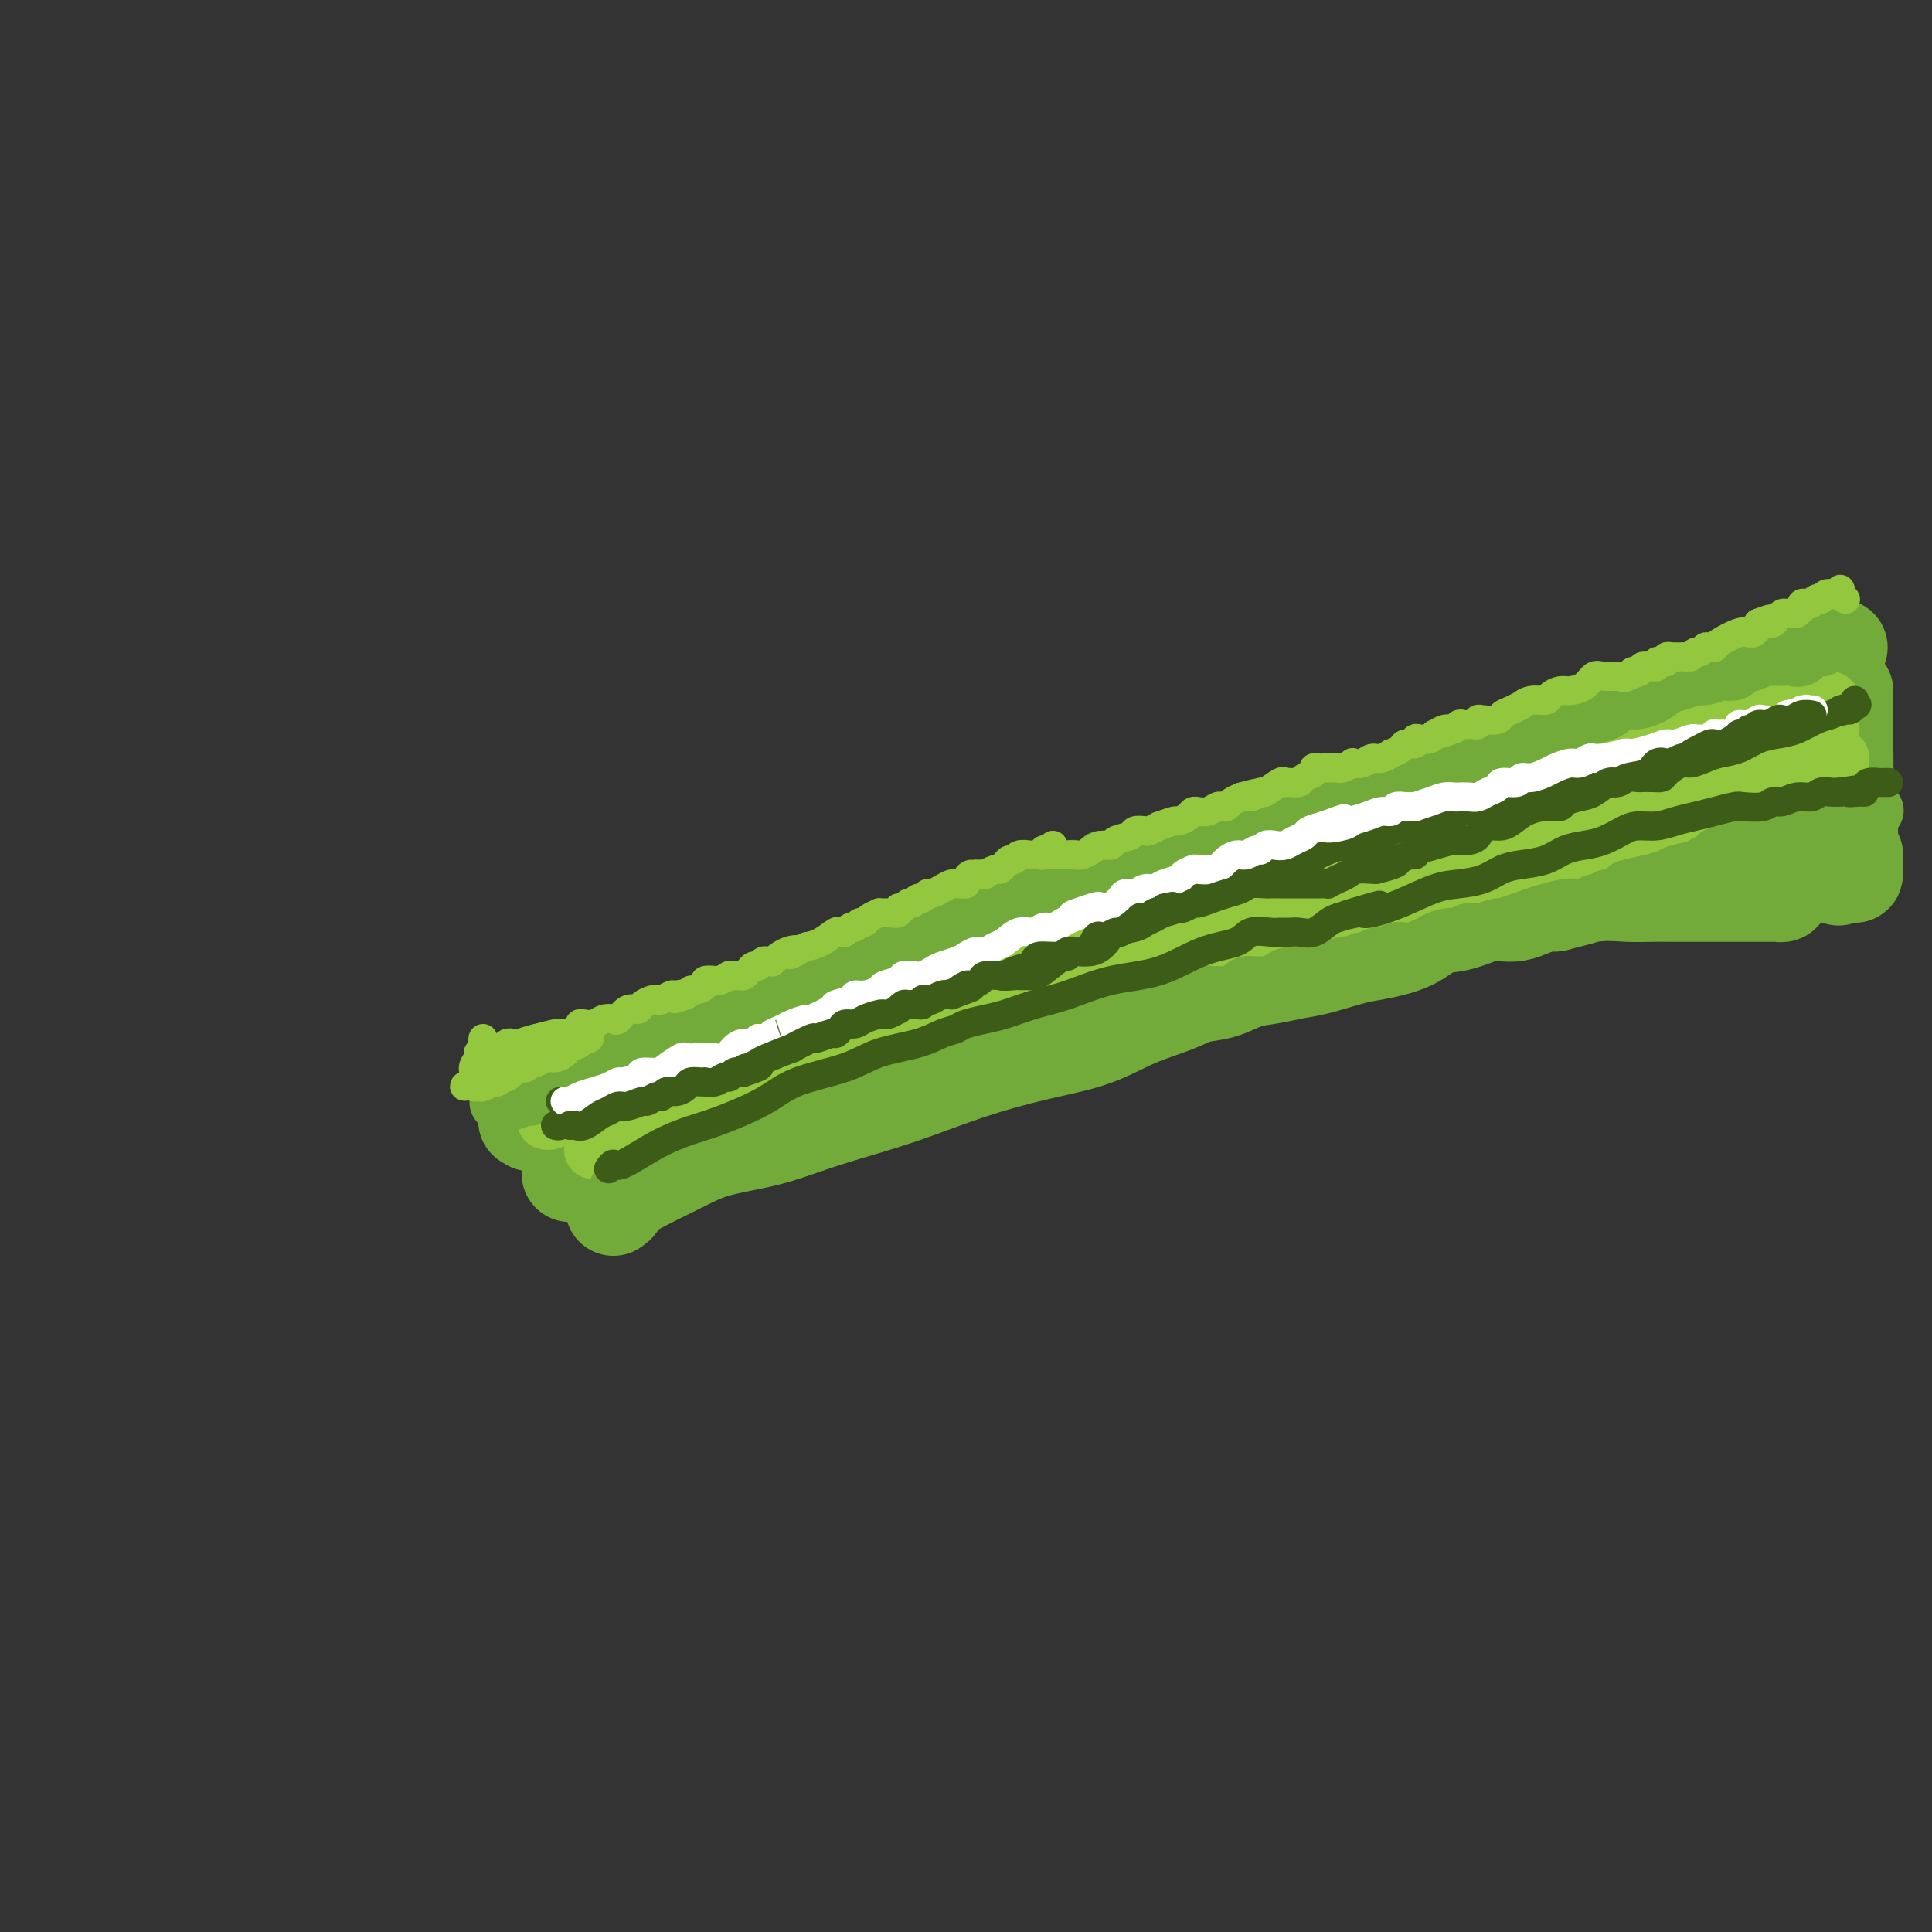 <svg viewBox='0 0 400 400' version='1.1' xmlns='http://www.w3.org/2000/svg' xmlns:xlink='http://www.w3.org/1999/xlink'><rect x="0" y="0" width="400" height="400" fill="#333333" stroke="none"/><g fill='none' stroke='#73AB3A' stroke-width='20' stroke-linecap='round' stroke-linejoin='round'><path d='M109,232c0.545,-0.138 1.090,-0.276 1,0c-0.090,0.276 -0.816,0.966 1,0c1.816,-0.966 6.174,-3.589 11,-6c4.826,-2.411 10.122,-4.610 16,-7c5.878,-2.390 12.340,-4.972 22,-9c9.660,-4.028 22.517,-9.504 37,-14c14.483,-4.496 30.591,-8.014 47,-12c16.409,-3.986 33.118,-8.441 48,-12c14.882,-3.559 27.937,-6.222 38,-8c10.063,-1.778 17.132,-2.671 20,-3c2.868,-0.329 1.534,-0.094 1,0c-0.534,0.094 -0.267,0.047 0,0'/><path d='M118,243c0.330,-0.451 0.660,-0.901 1,-1c0.340,-0.099 0.690,0.155 1,0c0.310,-0.155 0.581,-0.717 1,-1c0.419,-0.283 0.986,-0.286 2,-1c1.014,-0.714 2.473,-2.138 4,-3c1.527,-0.862 3.120,-1.160 5,-2c1.880,-0.840 4.046,-2.220 6,-3c1.954,-0.780 3.695,-0.959 7,-2c3.305,-1.041 8.175,-2.943 12,-4c3.825,-1.057 6.604,-1.269 9,-2c2.396,-0.731 4.409,-1.980 7,-3c2.591,-1.020 5.760,-1.810 9,-3c3.240,-1.190 6.551,-2.781 10,-4c3.449,-1.219 7.035,-2.066 11,-3c3.965,-0.934 8.309,-1.955 13,-3c4.691,-1.045 9.728,-2.115 13,-3c3.272,-0.885 4.779,-1.584 7,-2c2.221,-0.416 5.156,-0.549 7,-1c1.844,-0.451 2.598,-1.219 4,-2c1.402,-0.781 3.451,-1.575 5,-2c1.549,-0.425 2.597,-0.480 5,-1c2.403,-0.520 6.160,-1.506 8,-2c1.840,-0.494 1.764,-0.495 3,-1c1.236,-0.505 3.783,-1.513 6,-2c2.217,-0.487 4.104,-0.454 6,-1c1.896,-0.546 3.800,-1.670 5,-2c1.200,-0.330 1.695,0.136 3,0c1.305,-0.136 3.419,-0.873 5,-2c1.581,-1.127 2.630,-2.642 4,-3c1.370,-0.358 3.061,0.442 5,0c1.939,-0.442 4.125,-2.126 6,-3c1.875,-0.874 3.437,-0.937 5,-1'/><path d='M313,180c19.203,-5.196 6.709,-1.185 3,0c-3.709,1.185 1.367,-0.456 4,-1c2.633,-0.544 2.823,0.008 4,0c1.177,-0.008 3.342,-0.577 5,-1c1.658,-0.423 2.810,-0.701 4,-1c1.190,-0.299 2.419,-0.619 4,-1c1.581,-0.381 3.515,-0.824 5,-1c1.485,-0.176 2.521,-0.086 4,0c1.479,0.086 3.402,0.167 5,0c1.598,-0.167 2.873,-0.581 4,-1c1.127,-0.419 2.106,-0.844 3,-1c0.894,-0.156 1.702,-0.042 2,0c0.298,0.042 0.085,0.012 0,0c-0.085,-0.012 -0.043,-0.006 0,0'/><path d='M127,250c0.520,-0.374 1.040,-0.747 1,-1c-0.040,-0.253 -0.641,-0.385 0,-1c0.641,-0.615 2.524,-1.711 5,-3c2.476,-1.289 5.545,-2.770 8,-4c2.455,-1.230 4.296,-2.207 7,-3c2.704,-0.793 6.271,-1.401 9,-2c2.729,-0.599 4.619,-1.189 7,-2c2.381,-0.811 5.253,-1.843 9,-3c3.747,-1.157 8.368,-2.438 13,-4c4.632,-1.562 9.274,-3.405 14,-5c4.726,-1.595 9.537,-2.942 14,-4c4.463,-1.058 8.580,-1.826 12,-3c3.420,-1.174 6.143,-2.752 9,-4c2.857,-1.248 5.848,-2.166 8,-3c2.152,-0.834 3.464,-1.586 5,-2c1.536,-0.414 3.296,-0.491 5,-1c1.704,-0.509 3.351,-1.450 5,-2c1.649,-0.550 3.298,-0.710 5,-1c1.702,-0.290 3.455,-0.709 5,-1c1.545,-0.291 2.881,-0.453 5,-1c2.119,-0.547 5.022,-1.479 7,-2c1.978,-0.521 3.030,-0.630 5,-1c1.970,-0.370 4.859,-0.999 7,-2c2.141,-1.001 3.535,-2.373 5,-3c1.465,-0.627 3.000,-0.511 5,-1c2.000,-0.489 4.465,-1.585 6,-2c1.535,-0.415 2.141,-0.150 3,0c0.859,0.150 1.973,0.185 3,0c1.027,-0.185 1.969,-0.588 3,-1c1.031,-0.412 2.152,-0.832 3,-1c0.848,-0.168 1.424,-0.084 2,0'/><path d='M322,187c10.373,-2.641 4.305,-1.244 3,-1c-1.305,0.244 2.154,-0.667 5,-1c2.846,-0.333 5.079,-0.089 7,0c1.921,0.089 3.531,0.024 5,0c1.469,-0.024 2.797,-0.006 4,0c1.203,0.006 2.281,0.002 3,0c0.719,-0.002 1.078,-0.000 2,0c0.922,0.000 2.408,0.000 4,0c1.592,-0.000 3.291,-0.000 5,0c1.709,0.000 3.427,-0.000 4,0c0.573,0.000 -0.000,0.000 0,0c0.000,-0.000 0.573,-0.000 1,0c0.427,0.000 0.707,0.001 1,0c0.293,-0.001 0.598,-0.003 1,0c0.402,0.003 0.902,0.011 1,0c0.098,-0.011 -0.204,-0.041 0,0c0.204,0.041 0.916,0.155 1,0c0.084,-0.155 -0.458,-0.577 -1,-1'/><path d='M368,184c6.500,-0.857 -0.250,-1.500 -3,-2c-2.750,-0.500 -1.500,-0.857 -1,-1c0.500,-0.143 0.250,-0.071 0,0'/><path d='M195,200c-0.092,-0.393 -0.184,-0.787 0,-1c0.184,-0.213 0.644,-0.246 2,-1c1.356,-0.754 3.607,-2.229 5,-3c1.393,-0.771 1.929,-0.836 3,-1c1.071,-0.164 2.677,-0.425 4,-1c1.323,-0.575 2.363,-1.462 3,-2c0.637,-0.538 0.873,-0.725 2,-1c1.127,-0.275 3.146,-0.638 5,-1c1.854,-0.362 3.543,-0.723 5,-1c1.457,-0.277 2.681,-0.470 4,-1c1.319,-0.530 2.732,-1.398 4,-2c1.268,-0.602 2.392,-0.940 4,-1c1.608,-0.060 3.702,0.156 5,0c1.298,-0.156 1.800,-0.685 3,-1c1.200,-0.315 3.097,-0.417 5,-1c1.903,-0.583 3.811,-1.648 5,-2c1.189,-0.352 1.659,0.009 3,0c1.341,-0.009 3.554,-0.388 5,-1c1.446,-0.612 2.126,-1.458 3,-2c0.874,-0.542 1.941,-0.779 3,-1c1.059,-0.221 2.110,-0.425 3,-1c0.890,-0.575 1.619,-1.520 3,-2c1.381,-0.480 3.412,-0.495 5,-1c1.588,-0.505 2.731,-1.501 4,-2c1.269,-0.499 2.664,-0.501 4,-1c1.336,-0.499 2.614,-1.495 4,-2c1.386,-0.505 2.880,-0.519 4,-1c1.120,-0.481 1.867,-1.428 3,-2c1.133,-0.572 2.651,-0.769 4,-1c1.349,-0.231 2.528,-0.494 4,-1c1.472,-0.506 3.236,-1.253 5,-2'/><path d='M311,160c8.192,-3.422 4.171,-2.478 4,-2c-0.171,0.478 3.507,0.490 6,0c2.493,-0.490 3.803,-1.482 5,-2c1.197,-0.518 2.283,-0.561 4,-1c1.717,-0.439 4.066,-1.274 6,-2c1.934,-0.726 3.455,-1.344 5,-2c1.545,-0.656 3.115,-1.349 5,-2c1.885,-0.651 4.086,-1.258 6,-2c1.914,-0.742 3.541,-1.617 5,-2c1.459,-0.383 2.752,-0.273 4,-1c1.248,-0.727 2.453,-2.290 4,-3c1.547,-0.710 3.437,-0.569 5,-1c1.563,-0.431 2.798,-1.436 4,-2c1.202,-0.564 2.372,-0.687 3,-1c0.628,-0.313 0.714,-0.816 1,-1c0.286,-0.184 0.771,-0.049 1,0c0.229,0.049 0.202,0.013 0,0c-0.202,-0.013 -0.580,-0.004 -1,0c-0.420,0.004 -0.882,0.001 -1,0c-0.118,-0.001 0.109,-0.000 0,0c-0.109,0.000 -0.555,0.000 -1,0'/><path d='M376,136c9.872,-3.777 2.053,-1.219 -1,0c-3.053,1.219 -1.339,1.101 -1,1c0.339,-0.101 -0.698,-0.184 -1,0c-0.302,0.184 0.129,0.637 0,1c-0.129,0.363 -0.819,0.637 -1,1c-0.181,0.363 0.148,0.817 0,1c-0.148,0.183 -0.772,0.096 -1,0c-0.228,-0.096 -0.061,-0.200 0,0c0.061,0.200 0.017,0.703 0,1c-0.017,0.297 -0.006,0.388 0,1c0.006,0.612 0.008,1.746 0,3c-0.008,1.254 -0.027,2.627 0,4c0.027,1.373 0.101,2.745 0,4c-0.101,1.255 -0.378,2.394 0,4c0.378,1.606 1.410,3.679 2,5c0.590,1.321 0.739,1.890 1,3c0.261,1.110 0.634,2.760 1,4c0.366,1.240 0.725,2.069 1,3c0.275,0.931 0.466,1.962 1,3c0.534,1.038 1.411,2.082 2,3c0.589,0.918 0.889,1.709 1,2c0.111,0.291 0.032,0.083 0,0c-0.032,-0.083 -0.016,-0.042 0,0'/><path d='M380,180c1.404,3.554 0.415,0.940 0,-1c-0.415,-1.940 -0.255,-3.204 0,-5c0.255,-1.796 0.604,-4.123 1,-6c0.396,-1.877 0.838,-3.303 1,-5c0.162,-1.697 0.043,-3.666 0,-5c-0.043,-1.334 -0.012,-2.035 0,-3c0.012,-0.965 0.003,-2.194 0,-3c-0.003,-0.806 -0.001,-1.187 0,-2c0.001,-0.813 0.000,-2.056 0,-3c-0.000,-0.944 -0.000,-1.588 0,-2c0.000,-0.412 0.000,-0.592 0,-1c-0.000,-0.408 0.000,-1.045 0,-1c-0.000,0.045 -0.000,0.773 0,1c0.000,0.227 0.000,-0.045 0,1c-0.000,1.045 -0.001,3.407 0,5c0.001,1.593 0.004,2.415 0,3c-0.004,0.585 -0.015,0.932 0,2c0.015,1.068 0.057,2.858 0,4c-0.057,1.142 -0.211,1.636 0,3c0.211,1.364 0.788,3.598 1,5c0.212,1.402 0.061,1.972 0,3c-0.061,1.028 -0.030,2.514 0,4'/><path d='M383,174c0.381,5.134 0.833,2.968 1,3c0.167,0.032 0.049,2.261 0,3c-0.049,0.739 -0.030,-0.012 0,0c0.030,0.012 0.071,0.787 0,1c-0.071,0.213 -0.256,-0.137 -1,-1c-0.744,-0.863 -2.049,-2.238 -3,-3c-0.951,-0.762 -1.548,-0.909 -2,-2c-0.452,-1.091 -0.757,-3.124 -1,-4c-0.243,-0.876 -0.422,-0.593 -1,-1c-0.578,-0.407 -1.555,-1.505 -2,-2c-0.445,-0.495 -0.357,-0.389 -1,-1c-0.643,-0.611 -2.018,-1.940 -3,-3c-0.982,-1.060 -1.573,-1.851 -2,-2c-0.427,-0.149 -0.692,0.345 -1,0c-0.308,-0.345 -0.659,-1.527 -1,-2c-0.341,-0.473 -0.670,-0.236 -1,0'/><path d='M365,160c-3.179,-2.969 -1.626,-0.393 -1,0c0.626,0.393 0.325,-1.397 0,-2c-0.325,-0.603 -0.675,-0.017 -1,0c-0.325,0.017 -0.626,-0.534 -1,-1c-0.374,-0.466 -0.821,-0.847 -1,-1c-0.179,-0.153 -0.089,-0.076 0,0'/></g>
<g fill='none' stroke='#93C83E' stroke-width='12' stroke-linecap='round' stroke-linejoin='round'><path d='M113,232c0.295,0.065 0.590,0.131 1,0c0.410,-0.131 0.933,-0.458 2,-1c1.067,-0.542 2.676,-1.299 4,-2c1.324,-0.701 2.361,-1.344 4,-2c1.639,-0.656 3.880,-1.324 6,-2c2.120,-0.676 4.119,-1.361 6,-2c1.881,-0.639 3.644,-1.230 5,-2c1.356,-0.770 2.307,-1.717 3,-2c0.693,-0.283 1.130,0.097 2,0c0.870,-0.097 2.175,-0.670 3,-1c0.825,-0.330 1.170,-0.417 2,-1c0.830,-0.583 2.147,-1.661 3,-2c0.853,-0.339 1.244,0.060 2,0c0.756,-0.060 1.877,-0.578 3,-1c1.123,-0.422 2.246,-0.747 3,-1c0.754,-0.253 1.137,-0.436 2,-1c0.863,-0.564 2.205,-1.511 3,-2c0.795,-0.489 1.044,-0.520 2,-1c0.956,-0.480 2.618,-1.409 4,-2c1.382,-0.591 2.483,-0.845 4,-1c1.517,-0.155 3.448,-0.213 5,-1c1.552,-0.787 2.724,-2.304 4,-3c1.276,-0.696 2.655,-0.570 4,-1c1.345,-0.430 2.658,-1.415 4,-2c1.342,-0.585 2.715,-0.769 4,-1c1.285,-0.231 2.482,-0.509 4,-1c1.518,-0.491 3.355,-1.193 5,-2c1.645,-0.807 3.097,-1.717 4,-2c0.903,-0.283 1.258,0.062 2,0c0.742,-0.062 1.871,-0.531 3,-1'/><path d='M216,192c16.473,-6.371 6.156,-2.297 3,-1c-3.156,1.297 0.848,-0.181 3,-1c2.152,-0.819 2.453,-0.979 3,-1c0.547,-0.021 1.339,0.095 2,0c0.661,-0.095 1.192,-0.403 2,-1c0.808,-0.597 1.893,-1.483 3,-2c1.107,-0.517 2.236,-0.663 3,-1c0.764,-0.337 1.163,-0.863 2,-1c0.837,-0.137 2.113,0.117 3,0c0.887,-0.117 1.386,-0.605 2,-1c0.614,-0.395 1.343,-0.696 2,-1c0.657,-0.304 1.243,-0.610 2,-1c0.757,-0.390 1.685,-0.864 3,-1c1.315,-0.136 3.016,0.066 4,0c0.984,-0.066 1.251,-0.399 2,-1c0.749,-0.601 1.981,-1.469 3,-2c1.019,-0.531 1.826,-0.724 3,-1c1.174,-0.276 2.716,-0.634 4,-1c1.284,-0.366 2.309,-0.739 3,-1c0.691,-0.261 1.049,-0.410 3,-1c1.951,-0.590 5.496,-1.622 7,-2c1.504,-0.378 0.968,-0.102 1,0c0.032,0.102 0.631,0.028 1,0c0.369,-0.028 0.509,-0.012 1,0c0.491,0.012 1.332,0.018 2,0c0.668,-0.018 1.164,-0.060 2,0c0.836,0.060 2.011,0.220 3,0c0.989,-0.220 1.791,-0.822 3,-1c1.209,-0.178 2.826,0.067 4,0c1.174,-0.067 1.907,-0.448 3,-1c1.093,-0.552 2.547,-1.276 4,-2'/><path d='M302,167c5.630,-0.940 4.206,-0.289 4,0c-0.206,0.289 0.806,0.218 2,0c1.194,-0.218 2.571,-0.583 4,-1c1.429,-0.417 2.912,-0.886 4,-1c1.088,-0.114 1.782,0.128 3,0c1.218,-0.128 2.961,-0.627 4,-1c1.039,-0.373 1.373,-0.620 2,-1c0.627,-0.380 1.546,-0.894 3,-1c1.454,-0.106 3.442,0.197 5,0c1.558,-0.197 2.685,-0.894 4,-1c1.315,-0.106 2.818,0.378 4,0c1.182,-0.378 2.044,-1.620 3,-2c0.956,-0.380 2.005,0.101 3,0c0.995,-0.101 1.935,-0.786 3,-1c1.065,-0.214 2.256,0.041 3,0c0.744,-0.041 1.043,-0.379 3,-1c1.957,-0.621 5.572,-1.525 8,-2c2.428,-0.475 3.669,-0.519 5,-1c1.331,-0.481 2.752,-1.397 4,-2c1.248,-0.603 2.324,-0.894 3,-1c0.676,-0.106 0.952,-0.028 1,0c0.048,0.028 -0.131,0.008 0,0c0.131,-0.008 0.574,-0.002 1,0c0.426,0.002 0.836,0.001 1,0c0.164,-0.001 0.082,-0.000 0,0'/><path d='M304,167c0.335,0.132 0.669,0.264 1,0c0.331,-0.264 0.658,-0.924 1,-1c0.342,-0.076 0.700,0.432 2,0c1.300,-0.432 3.541,-1.803 6,-3c2.459,-1.197 5.135,-2.220 7,-3c1.865,-0.780 2.920,-1.318 5,-2c2.080,-0.682 5.186,-1.507 7,-2c1.814,-0.493 2.335,-0.654 3,-1c0.665,-0.346 1.474,-0.877 2,-1c0.526,-0.123 0.770,0.163 1,0c0.230,-0.163 0.446,-0.776 1,-1c0.554,-0.224 1.446,-0.059 2,0c0.554,0.059 0.771,0.013 1,0c0.229,-0.013 0.469,0.008 1,0c0.531,-0.008 1.351,-0.045 2,0c0.649,0.045 1.127,0.171 2,0c0.873,-0.171 2.142,-0.638 3,-1c0.858,-0.362 1.304,-0.618 2,-1c0.696,-0.382 1.641,-0.891 2,-1c0.359,-0.109 0.130,0.182 1,0c0.870,-0.182 2.838,-0.837 4,-1c1.162,-0.163 1.519,0.167 2,0c0.481,-0.167 1.085,-0.829 2,-1c0.915,-0.171 2.142,0.150 3,0c0.858,-0.150 1.346,-0.771 2,-1c0.654,-0.229 1.472,-0.065 2,0c0.528,0.065 0.764,0.033 1,0'/><path d='M372,147c4.880,-0.867 2.081,-0.035 1,0c-1.081,0.035 -0.443,-0.726 0,-1c0.443,-0.274 0.692,-0.059 1,0c0.308,0.059 0.674,-0.037 1,0c0.326,0.037 0.613,0.206 1,0c0.387,-0.206 0.874,-0.787 1,-1c0.126,-0.213 -0.111,-0.057 0,0c0.111,0.057 0.568,0.015 1,0c0.432,-0.015 0.838,-0.004 1,0c0.162,0.004 0.081,0.002 0,0'/><path d='M123,237c0.559,-0.104 1.118,-0.208 1,0c-0.118,0.208 -0.912,0.729 0,0c0.912,-0.729 3.531,-2.708 6,-4c2.469,-1.292 4.786,-1.897 7,-3c2.214,-1.103 4.323,-2.704 7,-4c2.677,-1.296 5.922,-2.287 8,-3c2.078,-0.713 2.991,-1.148 5,-2c2.009,-0.852 5.116,-2.122 7,-3c1.884,-0.878 2.547,-1.364 4,-2c1.453,-0.636 3.697,-1.423 5,-2c1.303,-0.577 1.666,-0.943 2,-1c0.334,-0.057 0.639,0.195 1,0c0.361,-0.195 0.776,-0.838 1,-1c0.224,-0.162 0.256,0.158 1,0c0.744,-0.158 2.201,-0.794 3,-1c0.799,-0.206 0.940,0.020 3,-1c2.060,-1.020 6.037,-3.284 8,-4c1.963,-0.716 1.910,0.117 3,0c1.090,-0.117 3.322,-1.185 5,-2c1.678,-0.815 2.803,-1.377 4,-2c1.197,-0.623 2.465,-1.307 4,-2c1.535,-0.693 3.337,-1.394 5,-2c1.663,-0.606 3.189,-1.118 5,-2c1.811,-0.882 3.908,-2.133 6,-3c2.092,-0.867 4.179,-1.349 6,-2c1.821,-0.651 3.378,-1.472 5,-2c1.622,-0.528 3.311,-0.764 5,-1'/><path d='M240,188c18.895,-7.997 7.632,-3.491 4,-2c-3.632,1.491 0.366,-0.034 3,-1c2.634,-0.966 3.902,-1.375 5,-2c1.098,-0.625 2.025,-1.467 3,-2c0.975,-0.533 1.999,-0.756 3,-1c1.001,-0.244 1.978,-0.507 3,-1c1.022,-0.493 2.089,-1.214 3,-2c0.911,-0.786 1.665,-1.636 3,-2c1.335,-0.364 3.252,-0.243 4,0c0.748,0.243 0.328,0.608 1,0c0.672,-0.608 2.436,-2.189 4,-3c1.564,-0.811 2.929,-0.851 4,-1c1.071,-0.149 1.849,-0.406 3,-1c1.151,-0.594 2.675,-1.525 4,-2c1.325,-0.475 2.451,-0.496 4,-1c1.549,-0.504 3.520,-1.492 5,-2c1.480,-0.508 2.468,-0.535 4,-1c1.532,-0.465 3.607,-1.368 5,-2c1.393,-0.632 2.106,-0.991 3,-1c0.894,-0.009 1.971,0.334 3,0c1.029,-0.334 2.009,-1.345 3,-2c0.991,-0.655 1.993,-0.953 3,-1c1.007,-0.047 2.018,0.156 3,0c0.982,-0.156 1.936,-0.672 3,-1c1.064,-0.328 2.237,-0.470 4,-1c1.763,-0.530 4.117,-1.448 6,-2c1.883,-0.552 3.295,-0.736 5,-1c1.705,-0.264 3.705,-0.607 5,-1c1.295,-0.393 1.887,-0.837 3,-1c1.113,-0.163 2.747,-0.047 4,0c1.253,0.047 2.127,0.023 3,0'/><path d='M353,151c5.727,-1.022 2.046,-0.078 2,0c-0.046,0.078 3.543,-0.711 5,-1c1.457,-0.289 0.782,-0.077 1,0c0.218,0.077 1.328,0.021 2,0c0.672,-0.021 0.906,-0.006 1,0c0.094,0.006 0.047,0.003 0,0'/><path d='M197,208c0.902,0.235 1.804,0.471 3,0c1.196,-0.471 2.686,-1.647 4,-2c1.314,-0.353 2.451,0.118 4,0c1.549,-0.118 3.511,-0.824 5,-1c1.489,-0.176 2.504,0.178 4,0c1.496,-0.178 3.474,-0.887 5,-1c1.526,-0.113 2.602,0.369 4,0c1.398,-0.369 3.118,-1.590 5,-2c1.882,-0.410 3.925,-0.008 6,0c2.075,0.008 4.180,-0.379 6,-1c1.820,-0.621 3.354,-1.476 5,-2c1.646,-0.524 3.405,-0.717 5,-1c1.595,-0.283 3.028,-0.654 5,-1c1.972,-0.346 4.484,-0.665 6,-1c1.516,-0.335 2.038,-0.685 3,-1c0.962,-0.315 2.365,-0.595 3,-1c0.635,-0.405 0.501,-0.936 1,-1c0.499,-0.064 1.629,0.338 3,0c1.371,-0.338 2.982,-1.415 4,-2c1.018,-0.585 1.443,-0.679 2,-1c0.557,-0.321 1.245,-0.871 2,-1c0.755,-0.129 1.577,0.163 2,0c0.423,-0.163 0.448,-0.782 1,-1c0.552,-0.218 1.632,-0.035 2,0c0.368,0.035 0.024,-0.079 -1,0c-1.024,0.079 -2.728,0.351 -4,1c-1.272,0.649 -2.112,1.675 -3,2c-0.888,0.325 -1.825,-0.050 -3,0c-1.175,0.050 -2.587,0.525 -4,1'/><path d='M272,192c-2.556,0.864 -2.448,1.024 -3,1c-0.552,-0.024 -1.766,-0.232 -3,0c-1.234,0.232 -2.489,0.903 -4,1c-1.511,0.097 -3.280,-0.380 -5,0c-1.720,0.380 -3.392,1.619 -5,2c-1.608,0.381 -3.151,-0.094 -5,0c-1.849,0.094 -4.004,0.757 -5,1c-0.996,0.243 -0.834,0.065 -2,0c-1.166,-0.065 -3.662,-0.017 -5,0c-1.338,0.017 -1.520,0.005 -2,0c-0.480,-0.005 -1.257,-0.002 -2,0c-0.743,0.002 -1.451,0.002 -2,0c-0.549,-0.002 -0.939,-0.005 -1,0c-0.061,0.005 0.206,0.017 1,0c0.794,-0.017 2.114,-0.063 4,-1c1.886,-0.937 4.339,-2.765 7,-4c2.661,-1.235 5.530,-1.877 9,-3c3.470,-1.123 7.543,-2.728 11,-4c3.457,-1.272 6.300,-2.209 9,-3c2.700,-0.791 5.259,-1.434 8,-2c2.741,-0.566 5.665,-1.056 8,-2c2.335,-0.944 4.082,-2.343 6,-3c1.918,-0.657 4.008,-0.572 6,-1c1.992,-0.428 3.887,-1.369 5,-2c1.113,-0.631 1.443,-0.953 2,-1c0.557,-0.047 1.342,0.180 2,0c0.658,-0.180 1.188,-0.766 2,-1c0.812,-0.234 1.906,-0.117 3,0'/><path d='M311,170c13.373,-4.563 5.305,-2.469 3,-2c-2.305,0.469 1.152,-0.686 3,-1c1.848,-0.314 2.086,0.215 3,0c0.914,-0.215 2.502,-1.172 5,-2c2.498,-0.828 5.904,-1.528 8,-2c2.096,-0.472 2.883,-0.718 5,-1c2.117,-0.282 5.566,-0.601 8,-1c2.434,-0.399 3.853,-0.877 5,-1c1.147,-0.123 2.022,0.111 3,0c0.978,-0.111 2.060,-0.566 3,-1c0.940,-0.434 1.738,-0.848 3,-1c1.262,-0.152 2.988,-0.041 4,0c1.012,0.041 1.308,0.011 2,0c0.692,-0.011 1.778,-0.003 2,0c0.222,0.003 -0.421,0.001 0,0c0.421,-0.001 1.906,-0.000 3,0c1.094,0.000 1.799,0.000 2,0c0.201,-0.000 -0.101,-0.000 0,0c0.101,0.000 0.604,0.000 1,0c0.396,-0.000 0.685,-0.000 1,0c0.315,0.000 0.658,0.000 1,0'/><path d='M376,158c6.118,-0.618 2.413,-0.164 1,0c-1.413,0.164 -0.532,0.039 0,0c0.532,-0.039 0.717,0.007 1,0c0.283,-0.007 0.664,-0.066 1,0c0.336,0.066 0.626,0.256 1,0c0.374,-0.256 0.832,-0.957 1,-1c0.168,-0.043 0.045,0.573 0,1c-0.045,0.427 -0.011,0.664 0,1c0.011,0.336 0.000,0.772 0,1c-0.000,0.228 0.010,0.247 0,1c-0.010,0.753 -0.041,2.241 0,3c0.041,0.759 0.155,0.788 0,1c-0.155,0.212 -0.577,0.606 -1,1'/><path d='M380,166c-0.327,1.169 -0.643,1.092 -1,1c-0.357,-0.092 -0.755,-0.199 -1,0c-0.245,0.199 -0.336,0.705 -1,1c-0.664,0.295 -1.899,0.380 -3,1c-1.101,0.620 -2.068,1.777 -3,2c-0.932,0.223 -1.829,-0.487 -3,0c-1.171,0.487 -2.616,2.171 -4,3c-1.384,0.829 -2.706,0.804 -4,1c-1.294,0.196 -2.559,0.613 -4,1c-1.441,0.387 -3.059,0.745 -4,1c-0.941,0.255 -1.204,0.408 -2,1c-0.796,0.592 -2.124,1.623 -3,2c-0.876,0.377 -1.300,0.101 -2,0c-0.700,-0.101 -1.676,-0.027 -3,0c-1.324,0.027 -2.997,0.006 -4,0c-1.003,-0.006 -1.335,0.002 -2,0c-0.665,-0.002 -1.663,-0.016 -3,0c-1.337,0.016 -3.015,0.061 -4,0c-0.985,-0.061 -1.278,-0.226 -2,0c-0.722,0.226 -1.873,0.845 -3,1c-1.127,0.155 -2.229,-0.155 -3,0c-0.771,0.155 -1.212,0.773 -2,1c-0.788,0.227 -1.925,0.061 -3,0c-1.075,-0.061 -2.090,-0.016 -3,0c-0.910,0.016 -1.717,0.005 -3,0c-1.283,-0.005 -3.043,-0.002 -4,0c-0.957,0.002 -1.110,0.003 -2,0c-0.890,-0.003 -2.517,-0.011 -4,0c-1.483,0.011 -2.822,0.041 -4,0c-1.178,-0.041 -2.194,-0.155 -4,0c-1.806,0.155 -4.403,0.577 -7,1'/><path d='M285,183c-10.340,0.689 -5.189,0.910 -4,1c1.189,0.090 -1.585,0.047 -3,0c-1.415,-0.047 -1.472,-0.098 -2,0c-0.528,0.098 -1.527,0.345 -1,0c0.527,-0.345 2.581,-1.282 5,-2c2.419,-0.718 5.202,-1.219 8,-2c2.798,-0.781 5.611,-1.843 8,-3c2.389,-1.157 4.354,-2.407 7,-3c2.646,-0.593 5.974,-0.527 9,-1c3.026,-0.473 5.750,-1.485 8,-2c2.250,-0.515 4.027,-0.534 6,-1c1.973,-0.466 4.141,-1.378 6,-2c1.859,-0.622 3.407,-0.954 5,-1c1.593,-0.046 3.229,0.195 5,0c1.771,-0.195 3.677,-0.826 5,-1c1.323,-0.174 2.061,0.107 3,0c0.939,-0.107 2.077,-0.603 3,-1c0.923,-0.397 1.631,-0.695 3,-1c1.369,-0.305 3.399,-0.618 5,-1c1.601,-0.382 2.773,-0.834 4,-1c1.227,-0.166 2.508,-0.044 4,0c1.492,0.044 3.194,0.012 4,0c0.806,-0.012 0.717,-0.003 1,0c0.283,0.003 0.938,0.001 1,0c0.062,-0.001 -0.469,-0.000 -1,0'/><path d='M374,162c10.831,-1.853 2.410,-0.485 -1,0c-3.410,0.485 -1.809,0.087 -2,1c-0.191,0.913 -2.176,3.136 -4,4c-1.824,0.864 -3.489,0.367 -5,1c-1.511,0.633 -2.868,2.394 -4,3c-1.132,0.606 -2.037,0.057 -3,0c-0.963,-0.057 -1.982,0.379 -3,1c-1.018,0.621 -2.034,1.427 -3,2c-0.966,0.573 -1.882,0.913 -3,1c-1.118,0.087 -2.438,-0.078 -3,0c-0.562,0.078 -0.365,0.399 -1,1c-0.635,0.601 -2.102,1.484 -3,2c-0.898,0.516 -1.226,0.667 -2,1c-0.774,0.333 -1.996,0.848 -3,1c-1.004,0.152 -1.792,-0.057 -3,0c-1.208,0.057 -2.835,0.382 -4,1c-1.165,0.618 -1.867,1.531 -3,2c-1.133,0.469 -2.697,0.496 -4,1c-1.303,0.504 -2.346,1.487 -4,2c-1.654,0.513 -3.920,0.558 -6,1c-2.080,0.442 -3.975,1.280 -6,2c-2.025,0.720 -4.180,1.320 -6,2c-1.820,0.680 -3.307,1.440 -5,2c-1.693,0.560 -3.593,0.920 -5,1c-1.407,0.080 -2.320,-0.118 -3,0c-0.680,0.118 -1.127,0.554 -2,1c-0.873,0.446 -2.173,0.904 -3,1c-0.827,0.096 -1.180,-0.170 -2,0c-0.820,0.170 -2.105,0.777 -3,1c-0.895,0.223 -1.398,0.064 -2,0c-0.602,-0.064 -1.301,-0.032 -2,0'/><path d='M271,197c-9.693,2.630 -2.426,0.705 0,0c2.426,-0.705 0.010,-0.190 -1,0c-1.010,0.190 -0.613,0.057 -1,0c-0.387,-0.057 -1.556,-0.037 -2,0c-0.444,0.037 -0.163,0.089 -1,0c-0.837,-0.089 -2.793,-0.321 -4,0c-1.207,0.321 -1.666,1.195 -3,2c-1.334,0.805 -3.544,1.543 -5,2c-1.456,0.457 -2.157,0.634 -3,1c-0.843,0.366 -1.829,0.921 -3,1c-1.171,0.079 -2.526,-0.320 -4,0c-1.474,0.320 -3.066,1.358 -4,2c-0.934,0.642 -1.208,0.889 -2,1c-0.792,0.111 -2.100,0.086 -3,0c-0.900,-0.086 -1.392,-0.233 -2,0c-0.608,0.233 -1.332,0.847 -2,1c-0.668,0.153 -1.281,-0.153 -2,0c-0.719,0.153 -1.546,0.767 -2,1c-0.454,0.233 -0.536,0.087 -1,0c-0.464,-0.087 -1.309,-0.115 -2,0c-0.691,0.115 -1.227,0.373 -2,1c-0.773,0.627 -1.782,1.622 -3,2c-1.218,0.378 -2.644,0.140 -4,0c-1.356,-0.140 -2.642,-0.182 -4,0c-1.358,0.182 -2.786,0.588 -4,1c-1.214,0.412 -2.212,0.828 -3,1c-0.788,0.172 -1.366,0.099 -2,0c-0.634,-0.099 -1.325,-0.222 -2,0c-0.675,0.222 -1.336,0.791 -2,1c-0.664,0.209 -1.333,0.060 -2,0c-0.667,-0.060 -1.334,-0.030 -2,0'/><path d='M194,214c-12.518,2.570 -5.312,0.495 -3,0c2.312,-0.495 -0.270,0.589 -2,1c-1.730,0.411 -2.609,0.147 -3,0c-0.391,-0.147 -0.293,-0.179 -1,0c-0.707,0.179 -2.217,0.569 -3,1c-0.783,0.431 -0.839,0.904 -1,1c-0.161,0.096 -0.429,-0.184 -1,0c-0.571,0.184 -1.447,0.833 -2,1c-0.553,0.167 -0.782,-0.148 -1,0c-0.218,0.148 -0.423,0.758 -1,1c-0.577,0.242 -1.525,0.115 -2,0c-0.475,-0.115 -0.478,-0.217 -1,0c-0.522,0.217 -1.564,0.754 -2,1c-0.436,0.246 -0.264,0.202 -2,1c-1.736,0.798 -5.378,2.437 -7,3c-1.622,0.563 -1.224,0.050 -2,0c-0.776,-0.050 -2.726,0.364 -4,1c-1.274,0.636 -1.870,1.494 -3,2c-1.130,0.506 -2.793,0.661 -4,1c-1.207,0.339 -1.959,0.861 -3,1c-1.041,0.139 -2.373,-0.106 -3,0c-0.627,0.106 -0.550,0.565 -1,1c-0.450,0.435 -1.429,0.848 -2,1c-0.571,0.152 -0.735,0.043 -1,0c-0.265,-0.043 -0.633,-0.022 -1,0'/><path d='M138,231c-8.903,2.585 -3.159,0.548 -1,0c2.159,-0.548 0.733,0.392 0,1c-0.733,0.608 -0.773,0.884 -1,1c-0.227,0.116 -0.642,0.072 -1,0c-0.358,-0.072 -0.659,-0.173 -1,0c-0.341,0.173 -0.722,0.621 -1,1c-0.278,0.379 -0.452,0.690 -1,1c-0.548,0.310 -1.470,0.619 -2,1c-0.530,0.381 -0.667,0.834 -1,1c-0.333,0.166 -0.862,0.043 -1,0c-0.138,-0.043 0.113,-0.008 0,0c-0.113,0.008 -0.591,-0.012 -1,0c-0.409,0.012 -0.749,0.055 -1,0c-0.251,-0.055 -0.414,-0.207 -1,0c-0.586,0.207 -1.596,0.773 -2,1c-0.404,0.227 -0.202,0.113 0,0'/></g>
<g fill='none' stroke='#73AB3A' stroke-width='12' stroke-linecap='round' stroke-linejoin='round'><path d='M128,247c-0.080,-0.410 -0.161,-0.821 0,-1c0.161,-0.179 0.563,-0.127 1,0c0.437,0.127 0.909,0.329 2,0c1.091,-0.329 2.802,-1.187 4,-2c1.198,-0.813 1.882,-1.579 3,-2c1.118,-0.421 2.671,-0.495 4,-1c1.329,-0.505 2.434,-1.441 3,-2c0.566,-0.559 0.592,-0.743 1,-1c0.408,-0.257 1.197,-0.589 2,-1c0.803,-0.411 1.621,-0.902 2,-1c0.379,-0.098 0.318,0.198 1,0c0.682,-0.198 2.108,-0.890 3,-1c0.892,-0.110 1.250,0.364 2,0c0.750,-0.364 1.892,-1.564 3,-2c1.108,-0.436 2.181,-0.106 3,0c0.819,0.106 1.384,-0.010 2,0c0.616,0.010 1.282,0.147 2,0c0.718,-0.147 1.489,-0.578 2,-1c0.511,-0.422 0.764,-0.834 1,-1c0.236,-0.166 0.455,-0.086 1,0c0.545,0.086 1.416,0.177 2,0c0.584,-0.177 0.881,-0.622 1,-1c0.119,-0.378 0.059,-0.689 0,-1'/><path d='M173,229c7.092,-2.725 2.323,-0.536 1,0c-1.323,0.536 0.800,-0.581 2,-1c1.200,-0.419 1.477,-0.140 2,0c0.523,0.140 1.294,0.143 2,0c0.706,-0.143 1.349,-0.430 2,-1c0.651,-0.570 1.311,-1.423 2,-2c0.689,-0.577 1.409,-0.879 2,-1c0.591,-0.121 1.055,-0.061 2,0c0.945,0.061 2.372,0.121 3,0c0.628,-0.121 0.458,-0.425 1,-1c0.542,-0.575 1.797,-1.421 3,-2c1.203,-0.579 2.353,-0.891 3,-1c0.647,-0.109 0.791,-0.014 1,0c0.209,0.014 0.482,-0.052 1,0c0.518,0.052 1.279,0.221 2,0c0.721,-0.221 1.401,-0.834 2,-1c0.599,-0.166 1.118,0.114 2,0c0.882,-0.114 2.127,-0.623 3,-1c0.873,-0.377 1.374,-0.622 2,-1c0.626,-0.378 1.377,-0.890 2,-1c0.623,-0.110 1.118,0.182 2,0c0.882,-0.182 2.152,-0.837 3,-1c0.848,-0.163 1.273,0.167 2,0c0.727,-0.167 1.757,-0.832 2,-1c0.243,-0.168 -0.301,0.162 0,0c0.301,-0.162 1.446,-0.814 2,-1c0.554,-0.186 0.516,0.094 1,0c0.484,-0.094 1.491,-0.561 2,-1c0.509,-0.439 0.522,-0.849 1,-1c0.478,-0.151 1.422,-0.043 2,0c0.578,0.043 0.789,0.022 1,0'/><path d='M231,211c8.926,-2.786 2.240,-0.751 0,0c-2.240,0.751 -0.033,0.216 1,0c1.033,-0.216 0.893,-0.115 1,0c0.107,0.115 0.463,0.242 1,0c0.537,-0.242 1.257,-0.854 2,-1c0.743,-0.146 1.508,0.173 2,0c0.492,-0.173 0.709,-0.839 1,-1c0.291,-0.161 0.654,0.181 1,0c0.346,-0.181 0.673,-0.886 1,-1c0.327,-0.114 0.652,0.362 2,0c1.348,-0.362 3.717,-1.564 5,-2c1.283,-0.436 1.480,-0.107 2,0c0.520,0.107 1.361,-0.010 2,0c0.639,0.010 1.074,0.146 2,0c0.926,-0.146 2.341,-0.575 3,-1c0.659,-0.425 0.562,-0.845 1,-1c0.438,-0.155 1.412,-0.044 2,0c0.588,0.044 0.791,0.022 1,0c0.209,-0.022 0.426,-0.044 1,0c0.574,0.044 1.506,0.155 2,0c0.494,-0.155 0.548,-0.576 1,-1c0.452,-0.424 1.300,-0.849 2,-1c0.700,-0.151 1.252,-0.026 2,0c0.748,0.026 1.692,-0.046 2,0c0.308,0.046 -0.020,0.208 0,0c0.020,-0.208 0.387,-0.788 1,-1c0.613,-0.212 1.473,-0.057 2,0c0.527,0.057 0.722,0.016 1,0c0.278,-0.016 0.639,-0.008 1,0'/><path d='M276,201c7.318,-1.791 3.112,-1.269 2,-1c-1.112,0.269 0.871,0.283 2,0c1.129,-0.283 1.405,-0.864 2,-1c0.595,-0.136 1.510,0.174 2,0c0.490,-0.174 0.554,-0.830 1,-1c0.446,-0.170 1.275,0.147 2,0c0.725,-0.147 1.346,-0.757 2,-1c0.654,-0.243 1.339,-0.120 2,0c0.661,0.120 1.297,0.238 2,0c0.703,-0.238 1.473,-0.833 2,-1c0.527,-0.167 0.812,0.095 1,0c0.188,-0.095 0.278,-0.548 1,-1c0.722,-0.452 2.075,-0.905 3,-1c0.925,-0.095 1.423,0.166 2,0c0.577,-0.166 1.235,-0.761 2,-1c0.765,-0.239 1.637,-0.123 2,0c0.363,0.123 0.217,0.255 1,0c0.783,-0.255 2.496,-0.895 3,-1c0.504,-0.105 -0.199,0.325 1,0c1.199,-0.325 4.300,-1.407 6,-2c1.700,-0.593 1.999,-0.699 3,-1c1.001,-0.301 2.705,-0.798 4,-1c1.295,-0.202 2.180,-0.111 3,0c0.820,0.111 1.576,0.241 2,0c0.424,-0.241 0.516,-0.852 1,-1c0.484,-0.148 1.359,0.168 2,0c0.641,-0.168 1.048,-0.818 1,-1c-0.048,-0.182 -0.551,0.105 0,0c0.551,-0.105 2.158,-0.601 3,-1c0.842,-0.399 0.921,-0.699 1,-1'/><path d='M337,184c10.039,-2.586 4.638,-0.552 3,0c-1.638,0.552 0.489,-0.377 2,-1c1.511,-0.623 2.407,-0.940 3,-1c0.593,-0.060 0.884,0.139 1,0c0.116,-0.139 0.057,-0.615 1,-1c0.943,-0.385 2.889,-0.680 4,-1c1.111,-0.320 1.386,-0.664 2,-1c0.614,-0.336 1.568,-0.665 2,-1c0.432,-0.335 0.342,-0.677 1,-1c0.658,-0.323 2.064,-0.626 3,-1c0.936,-0.374 1.404,-0.818 2,-1c0.596,-0.182 1.321,-0.101 2,0c0.679,0.101 1.312,0.223 2,0c0.688,-0.223 1.431,-0.792 2,-1c0.569,-0.208 0.964,-0.054 1,0c0.036,0.054 -0.286,0.007 0,0c0.286,-0.007 1.181,0.026 2,0c0.819,-0.026 1.564,-0.112 2,0c0.436,0.112 0.565,0.423 1,0c0.435,-0.423 1.177,-1.581 2,-2c0.823,-0.419 1.726,-0.098 2,0c0.274,0.098 -0.082,-0.027 0,0c0.082,0.027 0.600,0.204 1,0c0.400,-0.204 0.680,-0.790 1,-1c0.320,-0.210 0.680,-0.045 1,0c0.320,0.045 0.601,-0.029 1,0c0.399,0.029 0.915,0.162 1,0c0.085,-0.162 -0.261,-0.618 0,-1c0.261,-0.382 1.131,-0.691 2,-1'/><path d='M384,169c7.533,-2.333 2.867,-0.667 1,0c-1.867,0.667 -0.933,0.333 0,0'/><path d='M219,181c0.285,-0.032 0.570,-0.064 1,0c0.430,0.064 1.004,0.224 2,0c0.996,-0.224 2.413,-0.831 4,-1c1.587,-0.169 3.344,0.099 4,0c0.656,-0.099 0.211,-0.566 1,-1c0.789,-0.434 2.813,-0.834 4,-1c1.187,-0.166 1.538,-0.096 2,0c0.462,0.096 1.036,0.219 2,0c0.964,-0.219 2.318,-0.780 3,-1c0.682,-0.220 0.693,-0.097 1,0c0.307,0.097 0.909,0.170 1,0c0.091,-0.170 -0.330,-0.581 0,-1c0.330,-0.419 1.411,-0.844 2,-1c0.589,-0.156 0.685,-0.042 1,0c0.315,0.042 0.847,0.011 1,0c0.153,-0.011 -0.075,-0.001 0,0c0.075,0.001 0.453,-0.008 1,0c0.547,0.008 1.261,0.032 2,0c0.739,-0.032 1.501,-0.122 2,0c0.499,0.122 0.734,0.454 1,0c0.266,-0.454 0.561,-1.695 1,-2c0.439,-0.305 1.020,0.325 2,0c0.980,-0.325 2.359,-1.607 3,-2c0.641,-0.393 0.543,0.101 1,0c0.457,-0.101 1.469,-0.796 2,-1c0.531,-0.204 0.580,0.085 1,0c0.420,-0.085 1.210,-0.542 2,-1'/><path d='M266,169c2.066,-0.804 0.731,0.187 1,0c0.269,-0.187 2.141,-1.552 3,-2c0.859,-0.448 0.706,0.020 1,0c0.294,-0.020 1.035,-0.527 2,-1c0.965,-0.473 2.155,-0.911 3,-1c0.845,-0.089 1.344,0.169 2,0c0.656,-0.169 1.469,-0.767 2,-1c0.531,-0.233 0.780,-0.100 1,0c0.220,0.100 0.410,0.168 1,0c0.590,-0.168 1.580,-0.571 2,-1c0.420,-0.429 0.271,-0.885 1,-1c0.729,-0.115 2.335,0.110 3,0c0.665,-0.110 0.389,-0.555 1,-1c0.611,-0.445 2.110,-0.890 3,-1c0.890,-0.110 1.173,0.113 1,0c-0.173,-0.113 -0.802,-0.564 0,-1c0.802,-0.436 3.035,-0.857 4,-1c0.965,-0.143 0.664,-0.009 1,0c0.336,0.009 1.310,-0.106 2,0c0.690,0.106 1.095,0.432 2,0c0.905,-0.432 2.308,-1.622 3,-2c0.692,-0.378 0.672,0.056 1,0c0.328,-0.056 1.005,-0.604 2,-1c0.995,-0.396 2.308,-0.642 3,-1c0.692,-0.358 0.763,-0.828 1,-1c0.237,-0.172 0.640,-0.045 1,0c0.360,0.045 0.677,0.009 1,0c0.323,-0.009 0.654,0.008 1,0c0.346,-0.008 0.709,-0.041 1,0c0.291,0.041 0.512,0.154 1,0c0.488,-0.154 1.244,-0.577 2,-1'/><path d='M319,152c8.334,-2.868 2.669,-1.538 1,-1c-1.669,0.538 0.658,0.284 2,0c1.342,-0.284 1.700,-0.600 2,-1c0.300,-0.400 0.541,-0.885 1,-1c0.459,-0.115 1.135,0.141 2,0c0.865,-0.141 1.920,-0.679 3,-1c1.080,-0.321 2.186,-0.425 3,-1c0.814,-0.575 1.337,-1.620 2,-2c0.663,-0.380 1.465,-0.095 2,0c0.535,0.095 0.803,-0.002 1,0c0.197,0.002 0.322,0.102 1,0c0.678,-0.102 1.909,-0.404 3,-1c1.091,-0.596 2.040,-1.484 3,-2c0.960,-0.516 1.930,-0.660 3,-1c1.070,-0.340 2.241,-0.875 3,-1c0.759,-0.125 1.105,0.160 2,0c0.895,-0.160 2.340,-0.763 3,-1c0.660,-0.237 0.534,-0.106 1,0c0.466,0.106 1.524,0.186 2,0c0.476,-0.186 0.369,-0.638 1,-1c0.631,-0.362 1.999,-0.633 3,-1c1.001,-0.367 1.633,-0.831 2,-1c0.367,-0.169 0.469,-0.043 1,0c0.531,0.043 1.493,0.004 2,0c0.507,-0.004 0.560,0.027 1,0c0.440,-0.027 1.267,-0.112 2,0c0.733,0.112 1.372,0.422 2,0c0.628,-0.422 1.246,-1.575 2,-2c0.754,-0.425 1.644,-0.121 2,0c0.356,0.121 0.178,0.061 0,0'/><path d='M228,178c-0.540,0.840 -1.080,1.679 -2,2c-0.920,0.321 -2.222,0.123 -3,0c-0.778,-0.123 -1.034,-0.173 -1,0c0.034,0.173 0.359,0.567 0,1c-0.359,0.433 -1.402,0.905 -2,1c-0.598,0.095 -0.752,-0.185 -1,0c-0.248,0.185 -0.591,0.837 -1,1c-0.409,0.163 -0.883,-0.163 -1,0c-0.117,0.163 0.122,0.814 0,1c-0.122,0.186 -0.607,-0.094 -1,0c-0.393,0.094 -0.696,0.560 -1,1c-0.304,0.440 -0.610,0.853 -1,1c-0.390,0.147 -0.864,0.028 -1,0c-0.136,-0.028 0.065,0.035 0,0c-0.065,-0.035 -0.394,-0.167 -1,0c-0.606,0.167 -1.487,0.632 -2,1c-0.513,0.368 -0.658,0.638 -1,1c-0.342,0.362 -0.880,0.817 -1,1c-0.120,0.183 0.179,0.095 0,0c-0.179,-0.095 -0.837,-0.195 -1,0c-0.163,0.195 0.168,0.686 0,1c-0.168,0.314 -0.836,0.452 -2,1c-1.164,0.548 -2.825,1.505 -4,2c-1.175,0.495 -1.863,0.528 -3,1c-1.137,0.472 -2.722,1.383 -4,2c-1.278,0.617 -2.250,0.938 -3,1c-0.750,0.062 -1.279,-0.137 -2,0c-0.721,0.137 -1.635,0.611 -2,1c-0.365,0.389 -0.183,0.695 0,1'/><path d='M187,199c-6.582,3.246 -2.537,0.860 -1,0c1.537,-0.860 0.567,-0.193 0,0c-0.567,0.193 -0.729,-0.088 -1,0c-0.271,0.088 -0.649,0.545 -1,1c-0.351,0.455 -0.675,0.909 -1,1c-0.325,0.091 -0.651,-0.182 -1,0c-0.349,0.182 -0.721,0.817 -1,1c-0.279,0.183 -0.464,-0.087 -1,0c-0.536,0.087 -1.424,0.530 -2,1c-0.576,0.470 -0.840,0.966 -1,1c-0.160,0.034 -0.217,-0.394 -1,0c-0.783,0.394 -2.293,1.611 -3,2c-0.707,0.389 -0.611,-0.051 -1,0c-0.389,0.051 -1.264,0.591 -2,1c-0.736,0.409 -1.333,0.687 -2,1c-0.667,0.313 -1.404,0.661 -2,1c-0.596,0.339 -1.052,0.668 -2,1c-0.948,0.332 -2.390,0.666 -3,1c-0.610,0.334 -0.390,0.667 -1,1c-0.610,0.333 -2.050,0.667 -3,1c-0.950,0.333 -1.410,0.667 -2,1c-0.590,0.333 -1.312,0.667 -2,1c-0.688,0.333 -1.344,0.667 -2,1'/><path d='M151,216c-5.910,2.566 -2.685,0.480 -2,0c0.685,-0.480 -1.169,0.645 -2,1c-0.831,0.355 -0.638,-0.059 -1,0c-0.362,0.059 -1.278,0.593 -2,1c-0.722,0.407 -1.250,0.687 -2,1c-0.750,0.313 -1.721,0.658 -3,1c-1.279,0.342 -2.866,0.679 -4,1c-1.134,0.321 -1.813,0.626 -2,1c-0.187,0.374 0.120,0.818 0,1c-0.120,0.182 -0.665,0.101 -1,0c-0.335,-0.101 -0.460,-0.223 -1,0c-0.540,0.223 -1.496,0.792 -2,1c-0.504,0.208 -0.556,0.055 -1,0c-0.444,-0.055 -1.278,-0.011 -2,0c-0.722,0.011 -1.331,-0.011 -2,0c-0.669,0.011 -1.398,0.056 -2,0c-0.602,-0.056 -1.078,-0.211 -2,0c-0.922,0.211 -2.288,0.789 -3,1c-0.712,0.211 -0.768,0.055 -1,0c-0.232,-0.055 -0.641,-0.011 -1,0c-0.359,0.011 -0.670,-0.012 -1,0c-0.330,0.012 -0.680,0.060 -1,0c-0.320,-0.060 -0.611,-0.226 -1,0c-0.389,0.226 -0.878,0.845 -1,1c-0.122,0.155 0.122,-0.155 0,0c-0.122,0.155 -0.610,0.773 -1,1c-0.390,0.227 -0.682,0.061 -1,0c-0.318,-0.061 -0.662,-0.017 -1,0c-0.338,0.017 -0.669,0.009 -1,0'/><path d='M107,227c-6.989,1.928 -2.461,1.249 -1,1c1.461,-0.249 -0.145,-0.067 -1,0c-0.855,0.067 -0.959,0.019 -1,0c-0.041,-0.019 -0.021,-0.010 0,0'/></g>
<g fill='none' stroke='#3D5C18' stroke-width='6' stroke-linecap='round' stroke-linejoin='round'><path d='M116,228c0.000,0.000 0.100,0.100 0.1,0.1'/><path d='M115,233c0.320,0.090 0.640,0.179 1,0c0.360,-0.179 0.760,-0.627 1,-1c0.240,-0.373 0.319,-0.672 1,-1c0.681,-0.328 1.964,-0.684 3,-1c1.036,-0.316 1.824,-0.592 3,-1c1.176,-0.408 2.739,-0.949 4,-1c1.261,-0.051 2.221,0.389 3,0c0.779,-0.389 1.377,-1.607 2,-2c0.623,-0.393 1.271,0.038 2,0c0.729,-0.038 1.539,-0.545 2,-1c0.461,-0.455 0.572,-0.857 1,-1c0.428,-0.143 1.174,-0.028 2,0c0.826,0.028 1.731,-0.030 2,0c0.269,0.030 -0.099,0.149 0,0c0.099,-0.149 0.664,-0.564 1,-1c0.336,-0.436 0.443,-0.891 1,-1c0.557,-0.109 1.563,0.129 2,0c0.437,-0.129 0.303,-0.626 1,-1c0.697,-0.374 2.224,-0.624 3,-1c0.776,-0.376 0.802,-0.877 1,-1c0.198,-0.123 0.566,0.132 1,0c0.434,-0.132 0.932,-0.651 2,-1c1.068,-0.349 2.707,-0.529 4,-1c1.293,-0.471 2.241,-1.232 4,-2c1.759,-0.768 4.328,-1.543 6,-2c1.672,-0.457 2.448,-0.597 4,-1c1.552,-0.403 3.879,-1.070 6,-2c2.121,-0.930 4.034,-2.123 6,-3c1.966,-0.877 3.983,-1.439 6,-2'/><path d='M190,205c12.302,-4.150 5.558,-0.523 5,0c-0.558,0.523 5.068,-2.056 8,-3c2.932,-0.944 3.168,-0.253 4,0c0.832,0.253 2.261,0.068 3,0c0.739,-0.068 0.789,-0.018 1,0c0.211,0.018 0.582,0.004 1,0c0.418,-0.004 0.883,0.001 1,0c0.117,-0.001 -0.112,-0.010 0,0c0.112,0.010 0.566,0.037 1,0c0.434,-0.037 0.846,-0.138 2,-1c1.154,-0.862 3.048,-2.485 4,-3c0.952,-0.515 0.963,0.080 1,0c0.037,-0.080 0.100,-0.833 1,-1c0.900,-0.167 2.635,0.254 4,0c1.365,-0.254 2.358,-1.181 3,-2c0.642,-0.819 0.934,-1.529 2,-2c1.066,-0.471 2.906,-0.703 4,-1c1.094,-0.297 1.440,-0.661 2,-1c0.560,-0.339 1.332,-0.654 2,-1c0.668,-0.346 1.232,-0.723 2,-1c0.768,-0.277 1.740,-0.455 3,-1c1.260,-0.545 2.806,-1.459 4,-2c1.194,-0.541 2.034,-0.709 3,-1c0.966,-0.291 2.057,-0.705 3,-1c0.943,-0.295 1.737,-0.471 3,-1c1.263,-0.529 2.994,-1.412 4,-2c1.006,-0.588 1.287,-0.882 2,-1c0.713,-0.118 1.856,-0.059 3,0'/><path d='M266,180c9.136,-3.749 5.475,-2.122 5,-2c-0.475,0.122 2.237,-1.263 4,-2c1.763,-0.737 2.576,-0.827 4,-1c1.424,-0.173 3.457,-0.429 5,-1c1.543,-0.571 2.594,-1.457 4,-2c1.406,-0.543 3.166,-0.742 5,-1c1.834,-0.258 3.743,-0.573 5,-1c1.257,-0.427 1.861,-0.966 5,-2c3.139,-1.034 8.811,-2.565 12,-3c3.189,-0.435 3.894,0.224 5,0c1.106,-0.224 2.614,-1.332 4,-2c1.386,-0.668 2.652,-0.897 4,-1c1.348,-0.103 2.780,-0.080 4,0c1.220,0.080 2.227,0.217 3,0c0.773,-0.217 1.310,-0.790 2,-1c0.690,-0.210 1.531,-0.058 2,0c0.469,0.058 0.566,0.022 1,0c0.434,-0.022 1.203,-0.029 2,0c0.797,0.029 1.620,0.096 2,0c0.380,-0.096 0.316,-0.355 1,-1c0.684,-0.645 2.114,-1.677 3,-2c0.886,-0.323 1.226,0.065 2,0c0.774,-0.065 1.981,-0.581 3,-1c1.019,-0.419 1.850,-0.741 3,-1c1.150,-0.259 2.618,-0.454 4,-1c1.382,-0.546 2.677,-1.442 4,-2c1.323,-0.558 2.672,-0.779 4,-1c1.328,-0.221 2.634,-0.441 4,-1c1.366,-0.559 2.791,-1.458 4,-2c1.209,-0.542 2.203,-0.726 3,-1c0.797,-0.274 1.399,-0.637 2,-1'/><path d='M381,147c6.272,-2.163 2.451,-0.569 1,0c-1.451,0.569 -0.532,0.114 0,0c0.532,-0.114 0.679,0.114 1,0c0.321,-0.114 0.817,-0.569 1,-1c0.183,-0.431 0.052,-0.837 0,-1c-0.052,-0.163 -0.026,-0.081 0,0'/><path d='M126,242c0.360,-0.522 0.720,-1.044 1,-1c0.280,0.044 0.479,0.655 2,0c1.521,-0.655 4.365,-2.577 7,-4c2.635,-1.423 5.060,-2.348 7,-3c1.940,-0.652 3.393,-1.032 6,-2c2.607,-0.968 6.367,-2.524 9,-4c2.633,-1.476 4.140,-2.871 7,-4c2.860,-1.129 7.074,-1.990 10,-3c2.926,-1.010 4.563,-2.168 7,-3c2.437,-0.832 5.674,-1.337 8,-2c2.326,-0.663 3.741,-1.483 5,-2c1.259,-0.517 2.362,-0.729 3,-1c0.638,-0.271 0.812,-0.601 2,-1c1.188,-0.399 3.392,-0.868 4,-1c0.608,-0.132 -0.379,0.074 0,0c0.379,-0.074 2.124,-0.426 4,-1c1.876,-0.574 3.881,-1.369 6,-2c2.119,-0.631 4.350,-1.099 7,-2c2.650,-0.901 5.719,-2.235 9,-3c3.281,-0.765 6.773,-0.961 10,-2c3.227,-1.039 6.187,-2.919 9,-4c2.813,-1.081 5.478,-1.361 7,-2c1.522,-0.639 1.902,-1.636 3,-2c1.098,-0.364 2.916,-0.096 4,0c1.084,0.096 1.435,0.019 2,0c0.565,-0.019 1.345,0.020 2,0c0.655,-0.020 1.186,-0.098 2,0c0.814,0.098 1.911,0.373 3,0c1.089,-0.373 2.168,-1.392 3,-2c0.832,-0.608 1.416,-0.804 2,-1'/><path d='M277,190c15.328,-4.560 6.148,-1.959 3,-1c-3.148,0.959 -0.265,0.275 1,0c1.265,-0.275 0.910,-0.140 1,0c0.090,0.140 0.624,0.284 2,0c1.376,-0.284 3.592,-0.997 6,-2c2.408,-1.003 5.006,-2.296 7,-3c1.994,-0.704 3.383,-0.817 5,-1c1.617,-0.183 3.461,-0.434 5,-1c1.539,-0.566 2.775,-1.447 4,-2c1.225,-0.553 2.441,-0.777 4,-1c1.559,-0.223 3.460,-0.444 5,-1c1.540,-0.556 2.718,-1.445 4,-2c1.282,-0.555 2.667,-0.775 4,-1c1.333,-0.225 2.614,-0.456 4,-1c1.386,-0.544 2.877,-1.403 4,-2c1.123,-0.597 1.878,-0.933 3,-1c1.122,-0.067 2.612,0.136 4,0c1.388,-0.136 2.673,-0.611 4,-1c1.327,-0.389 2.695,-0.692 4,-1c1.305,-0.308 2.548,-0.623 4,-1c1.452,-0.377 3.112,-0.818 4,-1c0.888,-0.182 1.003,-0.105 2,0c0.997,0.105 2.876,0.239 4,0c1.124,-0.239 1.494,-0.853 2,-1c0.506,-0.147 1.147,0.171 2,0c0.853,-0.171 1.919,-0.830 3,-1c1.081,-0.170 2.176,0.150 3,0c0.824,-0.150 1.376,-0.771 2,-1c0.624,-0.229 1.321,-0.065 2,0c0.679,0.065 1.339,0.033 2,0'/><path d='M381,164c6.846,-1.080 2.961,-0.279 2,0c-0.961,0.279 1.003,0.036 2,0c0.997,-0.036 1.026,0.134 1,0c-0.026,-0.134 -0.108,-0.572 0,-1c0.108,-0.428 0.408,-0.847 1,-1c0.592,-0.153 1.478,-0.041 2,0c0.522,0.041 0.679,0.011 1,0c0.321,-0.011 0.806,-0.003 1,0c0.194,0.003 0.097,0.002 0,0'/></g>
<g fill='none' stroke='#FFFFFF' stroke-width='6' stroke-linecap='round' stroke-linejoin='round'><path d='M117,228c0.267,0.089 0.534,0.177 1,0c0.466,-0.177 1.131,-0.621 2,-1c0.869,-0.379 1.943,-0.693 3,-1c1.057,-0.307 2.099,-0.608 3,-1c0.901,-0.392 1.663,-0.875 2,-1c0.337,-0.125 0.249,0.108 1,0c0.751,-0.108 2.341,-0.558 3,-1c0.659,-0.442 0.385,-0.875 1,-1c0.615,-0.125 2.118,0.057 3,0c0.882,-0.057 1.144,-0.355 2,-1c0.856,-0.645 2.305,-1.637 3,-2c0.695,-0.363 0.634,-0.097 1,0c0.366,0.097 1.158,0.026 2,0c0.842,-0.026 1.734,-0.005 2,0c0.266,0.005 -0.095,-0.005 0,0c0.095,0.005 0.644,0.026 1,0c0.356,-0.026 0.519,-0.097 1,0c0.481,0.097 1.281,0.363 2,0c0.719,-0.363 1.358,-1.355 2,-2c0.642,-0.645 1.288,-0.943 2,-1c0.712,-0.057 1.489,0.127 2,0c0.511,-0.127 0.755,-0.563 1,-1'/><path d='M157,215c6.766,-2.188 3.679,-1.159 3,-1c-0.679,0.159 1.048,-0.553 2,-1c0.952,-0.447 1.128,-0.631 2,-1c0.872,-0.369 2.440,-0.925 3,-1c0.560,-0.075 0.110,0.330 1,0c0.890,-0.330 3.119,-1.394 4,-2c0.881,-0.606 0.415,-0.754 1,-1c0.585,-0.246 2.220,-0.591 3,-1c0.780,-0.409 0.703,-0.883 1,-1c0.297,-0.117 0.968,0.123 2,0c1.032,-0.123 2.426,-0.607 3,-1c0.574,-0.393 0.328,-0.693 1,-1c0.672,-0.307 2.263,-0.621 3,-1c0.737,-0.379 0.619,-0.822 1,-1c0.381,-0.178 1.261,-0.089 2,0c0.739,0.089 1.339,0.179 2,0c0.661,-0.179 1.384,-0.626 2,-1c0.616,-0.374 1.123,-0.674 2,-1c0.877,-0.326 2.122,-0.679 3,-1c0.878,-0.321 1.389,-0.609 2,-1c0.611,-0.391 1.321,-0.883 2,-1c0.679,-0.117 1.326,0.141 2,0c0.674,-0.141 1.374,-0.683 2,-1c0.626,-0.317 1.179,-0.410 2,-1c0.821,-0.590 1.910,-1.678 3,-2c1.090,-0.322 2.180,0.120 3,0c0.820,-0.120 1.369,-0.803 2,-1c0.631,-0.197 1.344,0.091 2,0c0.656,-0.091 1.253,-0.563 2,-1c0.747,-0.437 1.642,-0.839 2,-1c0.358,-0.161 0.179,-0.080 0,0'/><path d='M222,190c10.235,-4.095 3.323,-1.833 1,-1c-2.323,0.833 -0.055,0.238 1,0c1.055,-0.238 0.899,-0.119 1,0c0.101,0.119 0.461,0.240 1,0c0.539,-0.240 1.257,-0.839 2,-1c0.743,-0.161 1.512,0.116 2,0c0.488,-0.116 0.697,-0.623 1,-1c0.303,-0.377 0.700,-0.622 1,-1c0.300,-0.378 0.502,-0.889 1,-1c0.498,-0.111 1.293,0.177 2,0c0.707,-0.177 1.326,-0.821 2,-1c0.674,-0.179 1.403,0.106 2,0c0.597,-0.106 1.061,-0.603 2,-1c0.939,-0.397 2.352,-0.694 3,-1c0.648,-0.306 0.531,-0.621 1,-1c0.469,-0.379 1.525,-0.822 2,-1c0.475,-0.178 0.368,-0.090 1,0c0.632,0.090 2.003,0.183 3,0c0.997,-0.183 1.619,-0.642 2,-1c0.381,-0.358 0.522,-0.617 1,-1c0.478,-0.383 1.293,-0.891 2,-1c0.707,-0.109 1.306,0.181 2,0c0.694,-0.181 1.484,-0.832 2,-1c0.516,-0.168 0.757,0.148 1,0c0.243,-0.148 0.489,-0.761 1,-1c0.511,-0.239 1.287,-0.106 2,0c0.713,0.106 1.362,0.183 2,0c0.638,-0.183 1.264,-0.626 2,-1c0.736,-0.374 1.583,-0.678 2,-1c0.417,-0.322 0.405,-0.664 1,-1c0.595,-0.336 1.798,-0.668 3,-1'/><path d='M274,171c8.111,-2.952 2.389,-0.834 1,0c-1.389,0.834 1.554,0.382 3,0c1.446,-0.382 1.395,-0.695 2,-1c0.605,-0.305 1.866,-0.604 3,-1c1.134,-0.396 2.140,-0.891 3,-1c0.860,-0.109 1.573,0.168 2,0c0.427,-0.168 0.568,-0.780 1,-1c0.432,-0.220 1.155,-0.049 2,0c0.845,0.049 1.813,-0.025 2,0c0.187,0.025 -0.407,0.150 0,0c0.407,-0.150 1.814,-0.576 3,-1c1.186,-0.424 2.152,-0.845 3,-1c0.848,-0.155 1.578,-0.045 2,0c0.422,0.045 0.537,0.023 1,0c0.463,-0.023 1.274,-0.049 2,0c0.726,0.049 1.368,0.172 2,0c0.632,-0.172 1.254,-0.638 2,-1c0.746,-0.362 1.616,-0.618 2,-1c0.384,-0.382 0.281,-0.890 1,-1c0.719,-0.110 2.261,0.178 3,0c0.739,-0.178 0.677,-0.822 1,-1c0.323,-0.178 1.031,0.111 2,0c0.969,-0.111 2.200,-0.622 3,-1c0.800,-0.378 1.170,-0.623 2,-1c0.830,-0.377 2.120,-0.886 3,-1c0.880,-0.114 1.349,0.165 2,0c0.651,-0.165 1.484,-0.776 2,-1c0.516,-0.224 0.716,-0.060 1,0c0.284,0.060 0.653,0.017 1,0c0.347,-0.017 0.674,-0.009 1,0'/><path d='M332,157c9.208,-2.161 3.227,-0.565 1,0c-2.227,0.565 -0.702,0.099 0,0c0.702,-0.099 0.581,0.170 1,0c0.419,-0.170 1.379,-0.780 2,-1c0.621,-0.220 0.905,-0.049 1,0c0.095,0.049 0.002,-0.024 0,0c-0.002,0.024 0.087,0.146 1,0c0.913,-0.146 2.651,-0.561 4,-1c1.349,-0.439 2.310,-0.903 3,-1c0.690,-0.097 1.110,0.171 2,0c0.890,-0.171 2.249,-0.782 3,-1c0.751,-0.218 0.894,-0.044 1,0c0.106,0.044 0.175,-0.041 1,0c0.825,0.041 2.406,0.207 3,0c0.594,-0.207 0.201,-0.788 0,-1c-0.201,-0.212 -0.209,-0.056 0,0c0.209,0.056 0.634,0.012 1,0c0.366,-0.012 0.671,0.007 1,0c0.329,-0.007 0.682,-0.039 1,0c0.318,0.039 0.600,0.150 1,0c0.400,-0.150 0.917,-0.562 1,-1c0.083,-0.438 -0.269,-0.901 0,-1c0.269,-0.099 1.161,0.167 2,0c0.839,-0.167 1.627,-0.766 2,-1c0.373,-0.234 0.331,-0.101 1,0c0.669,0.101 2.048,0.172 3,0c0.952,-0.172 1.476,-0.586 2,-1'/><path d='M370,148c6.440,-1.619 3.542,-1.167 3,-1c-0.542,0.167 1.274,0.048 2,0c0.726,-0.048 0.363,-0.024 0,0'/></g>
<g fill='none' stroke='#3D5C18' stroke-width='6' stroke-linecap='round' stroke-linejoin='round'><path d='M118,233c0.275,-0.055 0.549,-0.110 1,0c0.451,0.110 1.078,0.384 2,0c0.922,-0.384 2.139,-1.428 3,-2c0.861,-0.572 1.367,-0.674 2,-1c0.633,-0.326 1.392,-0.876 2,-1c0.608,-0.124 1.066,0.178 2,0c0.934,-0.178 2.343,-0.836 3,-1c0.657,-0.164 0.560,0.167 1,0c0.440,-0.167 1.417,-0.832 2,-1c0.583,-0.168 0.771,0.161 1,0c0.229,-0.161 0.499,-0.814 1,-1c0.501,-0.186 1.235,0.094 2,0c0.765,-0.094 1.562,-0.561 2,-1c0.438,-0.439 0.515,-0.849 1,-1c0.485,-0.151 1.376,-0.045 2,0c0.624,0.045 0.979,0.027 1,0c0.021,-0.027 -0.293,-0.063 0,0c0.293,0.063 1.195,0.227 2,0c0.805,-0.227 1.515,-0.844 2,-1c0.485,-0.156 0.746,0.150 1,0c0.254,-0.150 0.501,-0.757 1,-1c0.499,-0.243 1.249,-0.121 2,0'/><path d='M154,222c5.826,-1.943 2.390,-1.299 1,-1c-1.390,0.299 -0.734,0.254 0,0c0.734,-0.254 1.546,-0.717 2,-1c0.454,-0.283 0.550,-0.386 2,-1c1.450,-0.614 4.256,-1.738 5,-2c0.744,-0.262 -0.572,0.337 0,0c0.572,-0.337 3.032,-1.610 4,-2c0.968,-0.390 0.444,0.102 1,0c0.556,-0.102 2.194,-0.797 3,-1c0.806,-0.203 0.781,0.086 1,0c0.219,-0.086 0.682,-0.549 1,-1c0.318,-0.451 0.491,-0.892 1,-1c0.509,-0.108 1.353,0.116 2,0c0.647,-0.116 1.095,-0.571 2,-1c0.905,-0.429 2.266,-0.832 3,-1c0.734,-0.168 0.841,-0.101 1,0c0.159,0.101 0.371,0.237 1,0c0.629,-0.237 1.674,-0.848 2,-1c0.326,-0.152 -0.068,0.155 0,0c0.068,-0.155 0.597,-0.773 1,-1c0.403,-0.227 0.682,-0.065 1,0c0.318,0.065 0.677,0.031 1,0c0.323,-0.031 0.611,-0.060 1,0c0.389,0.060 0.881,0.209 1,0c0.119,-0.209 -0.134,-0.774 0,-1c0.134,-0.226 0.654,-0.112 1,0c0.346,0.112 0.516,0.222 1,0c0.484,-0.222 1.281,-0.778 2,-1c0.719,-0.222 1.359,-0.111 2,0'/><path d='M197,206c7.052,-2.638 3.183,-1.232 2,-1c-1.183,0.232 0.321,-0.708 1,-1c0.679,-0.292 0.535,0.066 1,0c0.465,-0.066 1.541,-0.557 2,-1c0.459,-0.443 0.301,-0.840 1,-1c0.699,-0.160 2.253,-0.084 3,0c0.747,0.084 0.685,0.176 1,0c0.315,-0.176 1.006,-0.622 2,-1c0.994,-0.378 2.290,-0.690 3,-1c0.710,-0.310 0.833,-0.619 1,-1c0.167,-0.381 0.377,-0.833 1,-1c0.623,-0.167 1.658,-0.048 2,0c0.342,0.048 -0.008,0.027 0,0c0.008,-0.027 0.373,-0.059 1,0c0.627,0.059 1.516,0.210 2,0c0.484,-0.210 0.563,-0.782 1,-1c0.437,-0.218 1.231,-0.083 2,0c0.769,0.083 1.514,0.114 2,0c0.486,-0.114 0.712,-0.375 1,-1c0.288,-0.625 0.638,-1.616 1,-2c0.362,-0.384 0.735,-0.163 1,0c0.265,0.163 0.420,0.268 1,0c0.580,-0.268 1.585,-0.908 2,-1c0.415,-0.092 0.240,0.364 1,0c0.760,-0.364 2.455,-1.547 3,-2c0.545,-0.453 -0.058,-0.177 0,0c0.058,0.177 0.779,0.254 1,0c0.221,-0.254 -0.056,-0.837 0,-1c0.056,-0.163 0.445,0.096 1,0c0.555,-0.096 1.278,-0.548 2,-1'/><path d='M239,189c6.737,-2.646 2.578,-0.762 1,0c-1.578,0.762 -0.577,0.400 0,0c0.577,-0.400 0.728,-0.840 1,-1c0.272,-0.160 0.663,-0.042 1,0c0.337,0.042 0.619,0.007 1,0c0.381,-0.007 0.860,0.013 1,0c0.140,-0.013 -0.059,-0.059 0,0c0.059,0.059 0.374,0.223 1,0c0.626,-0.223 1.561,-0.833 2,-1c0.439,-0.167 0.381,0.109 1,0c0.619,-0.109 1.914,-0.604 3,-1c1.086,-0.396 1.964,-0.695 3,-1c1.036,-0.305 2.232,-0.618 3,-1c0.768,-0.382 1.108,-0.834 2,-1c0.892,-0.166 2.336,-0.044 3,0c0.664,0.044 0.549,0.012 1,0c0.451,-0.012 1.468,-0.003 2,0c0.532,0.003 0.580,0.001 1,0c0.420,-0.001 1.211,-0.000 2,0c0.789,0.000 1.575,-0.000 2,0c0.425,0.000 0.491,0.001 1,0c0.509,-0.001 1.463,-0.003 2,0c0.537,0.003 0.658,0.012 1,0c0.342,-0.012 0.905,-0.046 1,0c0.095,0.046 -0.280,0.170 0,0c0.280,-0.170 1.213,-0.634 2,-1c0.787,-0.366 1.427,-0.634 2,-1c0.573,-0.366 1.077,-0.829 2,-1c0.923,-0.171 2.264,-0.049 3,0c0.736,0.049 0.868,0.024 1,0'/><path d='M285,180c7.507,-1.847 3.276,-1.963 2,-2c-1.276,-0.037 0.404,0.005 1,0c0.596,-0.005 0.109,-0.057 0,0c-0.109,0.057 0.161,0.223 1,0c0.839,-0.223 2.248,-0.834 3,-1c0.752,-0.166 0.848,0.114 1,0c0.152,-0.114 0.359,-0.621 1,-1c0.641,-0.379 1.716,-0.631 3,-1c1.284,-0.369 2.778,-0.855 4,-1c1.222,-0.145 2.172,0.052 3,0c0.828,-0.052 1.534,-0.353 2,-1c0.466,-0.647 0.690,-1.639 1,-2c0.310,-0.361 0.704,-0.089 1,0c0.296,0.089 0.494,-0.005 1,0c0.506,0.005 1.320,0.107 2,0c0.680,-0.107 1.227,-0.424 2,-1c0.773,-0.576 1.771,-1.412 3,-2c1.229,-0.588 2.688,-0.930 4,-1c1.312,-0.070 2.477,0.131 3,0c0.523,-0.131 0.406,-0.595 1,-1c0.594,-0.405 1.900,-0.753 3,-1c1.100,-0.247 1.993,-0.394 3,-1c1.007,-0.606 2.128,-1.673 3,-2c0.872,-0.327 1.494,0.084 2,0c0.506,-0.084 0.894,-0.662 2,-1c1.106,-0.338 2.930,-0.434 4,-1c1.070,-0.566 1.386,-1.602 2,-2c0.614,-0.398 1.525,-0.158 2,0c0.475,0.158 0.512,0.235 1,0c0.488,-0.235 1.425,-0.781 2,-1c0.575,-0.219 0.787,-0.109 1,0'/><path d='M349,157c10.323,-3.740 4.131,-1.589 2,-1c-2.131,0.589 -0.200,-0.382 1,-1c1.200,-0.618 1.671,-0.882 2,-1c0.329,-0.118 0.518,-0.088 1,0c0.482,0.088 1.256,0.235 2,0c0.744,-0.235 1.456,-0.852 2,-1c0.544,-0.148 0.919,0.172 1,0c0.081,-0.172 -0.134,-0.835 0,-1c0.134,-0.165 0.616,0.167 1,0c0.384,-0.167 0.670,-0.833 1,-1c0.330,-0.167 0.703,0.165 1,0c0.297,-0.165 0.516,-0.828 1,-1c0.484,-0.172 1.231,0.146 2,0c0.769,-0.146 1.558,-0.757 2,-1c0.442,-0.243 0.535,-0.118 1,0c0.465,0.118 1.300,0.227 2,0c0.700,-0.227 1.265,-0.792 2,-1c0.735,-0.208 1.638,-0.059 2,0c0.362,0.059 0.181,0.030 0,0'/></g>
<g fill='none' stroke='#93C83E' stroke-width='6' stroke-linecap='round' stroke-linejoin='round'><path d='M218,177c0.357,-0.002 0.715,-0.003 1,0c0.285,0.003 0.499,0.011 1,0c0.501,-0.011 1.290,-0.041 2,0c0.710,0.041 1.340,0.151 2,0c0.660,-0.151 1.351,-0.565 2,-1c0.649,-0.435 1.258,-0.891 2,-1c0.742,-0.109 1.617,0.128 2,0c0.383,-0.128 0.272,-0.622 1,-1c0.728,-0.378 2.294,-0.641 3,-1c0.706,-0.359 0.550,-0.813 1,-1c0.450,-0.187 1.504,-0.107 2,0c0.496,0.107 0.432,0.240 1,0c0.568,-0.240 1.767,-0.852 2,-1c0.233,-0.148 -0.499,0.167 0,0c0.499,-0.167 2.229,-0.815 3,-1c0.771,-0.185 0.583,0.094 1,0c0.417,-0.094 1.438,-0.560 2,-1c0.562,-0.440 0.665,-0.854 1,-1c0.335,-0.146 0.902,-0.025 1,0c0.098,0.025 -0.272,-0.045 0,0c0.272,0.045 1.185,0.205 2,0c0.815,-0.205 1.530,-0.776 2,-1c0.470,-0.224 0.693,-0.101 1,0c0.307,0.101 0.698,0.181 1,0c0.302,-0.181 0.515,-0.623 1,-1c0.485,-0.377 1.243,-0.688 2,-1'/><path d='M257,165c6.369,-1.787 2.792,-0.254 2,0c-0.792,0.254 1.201,-0.769 2,-1c0.799,-0.231 0.403,0.331 1,0c0.597,-0.331 2.186,-1.556 3,-2c0.814,-0.444 0.853,-0.108 1,0c0.147,0.108 0.403,-0.013 1,0c0.597,0.013 1.536,0.161 2,0c0.464,-0.161 0.453,-0.632 1,-1c0.547,-0.368 1.653,-0.635 2,-1c0.347,-0.365 -0.066,-0.830 0,-1c0.066,-0.170 0.609,-0.045 1,0c0.391,0.045 0.630,0.012 1,0c0.370,-0.012 0.871,-0.002 1,0c0.129,0.002 -0.115,-0.003 0,0c0.115,0.003 0.590,0.015 1,0c0.410,-0.015 0.757,-0.055 1,0c0.243,0.055 0.383,0.207 1,0c0.617,-0.207 1.712,-0.772 2,-1c0.288,-0.228 -0.230,-0.118 0,0c0.230,0.118 1.208,0.242 2,0c0.792,-0.242 1.396,-0.852 2,-1c0.604,-0.148 1.207,0.167 2,0c0.793,-0.167 1.775,-0.814 2,-1c0.225,-0.186 -0.308,0.090 0,0c0.308,-0.090 1.458,-0.546 2,-1c0.542,-0.454 0.478,-0.905 1,-1c0.522,-0.095 1.632,0.168 2,0c0.368,-0.168 -0.004,-0.767 0,-1c0.004,-0.233 0.386,-0.101 1,0c0.614,0.101 1.461,0.172 2,0c0.539,-0.172 0.769,-0.586 1,-1'/><path d='M297,152c6.383,-1.946 2.340,-0.311 1,0c-1.340,0.311 0.022,-0.701 1,-1c0.978,-0.299 1.571,0.116 2,0c0.429,-0.116 0.693,-0.762 1,-1c0.307,-0.238 0.656,-0.067 1,0c0.344,0.067 0.681,0.032 1,0c0.319,-0.032 0.618,-0.060 1,0c0.382,0.060 0.847,0.209 1,0c0.153,-0.209 -0.006,-0.777 0,-1c0.006,-0.223 0.178,-0.102 1,0c0.822,0.102 2.296,0.186 3,0c0.704,-0.186 0.638,-0.642 1,-1c0.362,-0.358 1.151,-0.617 2,-1c0.849,-0.383 1.756,-0.890 2,-1c0.244,-0.110 -0.177,0.177 0,0c0.177,-0.177 0.952,-0.817 2,-1c1.048,-0.183 2.367,0.093 3,0c0.633,-0.093 0.578,-0.554 1,-1c0.422,-0.446 1.319,-0.876 2,-1c0.681,-0.124 1.145,0.058 2,0c0.855,-0.058 2.099,-0.355 3,-1c0.901,-0.645 1.458,-1.637 2,-2c0.542,-0.363 1.069,-0.098 2,0c0.931,0.098 2.266,0.028 3,0c0.734,-0.028 0.867,-0.014 1,0'/><path d='M336,140c6.273,-1.874 2.454,-0.558 1,0c-1.454,0.558 -0.544,0.360 0,0c0.544,-0.360 0.723,-0.881 1,-1c0.277,-0.119 0.653,0.165 1,0c0.347,-0.165 0.667,-0.780 1,-1c0.333,-0.220 0.680,-0.045 1,0c0.320,0.045 0.612,-0.039 1,0c0.388,0.039 0.874,0.203 1,0c0.126,-0.203 -0.106,-0.772 0,-1c0.106,-0.228 0.549,-0.114 1,0c0.451,0.114 0.908,0.227 1,0c0.092,-0.227 -0.183,-0.793 0,-1c0.183,-0.207 0.822,-0.056 1,0c0.178,0.056 -0.107,0.016 0,0c0.107,-0.016 0.606,-0.008 1,0c0.394,0.008 0.683,0.017 1,0c0.317,-0.017 0.662,-0.061 1,0c0.338,0.061 0.668,0.227 1,0c0.332,-0.227 0.667,-0.845 1,-1c0.333,-0.155 0.663,0.155 1,0c0.337,-0.155 0.679,-0.775 1,-1c0.321,-0.225 0.621,-0.054 1,0c0.379,0.054 0.837,-0.010 1,0c0.163,0.010 0.032,0.095 0,0c-0.032,-0.095 0.034,-0.368 1,-1c0.966,-0.632 2.833,-1.623 4,-2c1.167,-0.377 1.633,-0.140 2,0c0.367,0.140 0.634,0.182 1,0c0.366,-0.182 0.829,-0.587 1,-1c0.171,-0.413 0.049,-0.832 0,-1c-0.049,-0.168 -0.024,-0.084 0,0'/><path d='M364,129c4.510,-1.699 1.786,-0.445 1,0c-0.786,0.445 0.367,0.081 1,0c0.633,-0.081 0.747,0.122 1,0c0.253,-0.122 0.645,-0.567 1,-1c0.355,-0.433 0.673,-0.852 1,-1c0.327,-0.148 0.662,-0.025 1,0c0.338,0.025 0.678,-0.050 1,0c0.322,0.050 0.625,0.223 1,0c0.375,-0.223 0.821,-0.843 1,-1c0.179,-0.157 0.089,0.151 0,0c-0.089,-0.151 -0.178,-0.759 0,-1c0.178,-0.241 0.621,-0.116 1,0c0.379,0.116 0.693,0.224 1,0c0.307,-0.224 0.607,-0.778 1,-1c0.393,-0.222 0.878,-0.111 1,0c0.122,0.111 -0.121,0.222 0,0c0.121,-0.222 0.606,-0.778 1,-1c0.394,-0.222 0.697,-0.111 1,0'/><path d='M379,123c2.486,-0.944 1.203,-0.305 1,0c-0.203,0.305 0.676,0.274 1,0c0.324,-0.274 0.093,-0.793 0,-1c-0.093,-0.207 -0.046,-0.104 0,0'/><path d='M218,175c0.122,0.425 0.244,0.850 0,1c-0.244,0.150 -0.853,0.026 -1,0c-0.147,-0.026 0.168,0.046 0,0c-0.168,-0.046 -0.820,-0.208 -1,0c-0.180,0.208 0.111,0.788 0,1c-0.111,0.212 -0.625,0.056 -1,0c-0.375,-0.056 -0.611,-0.011 -1,0c-0.389,0.011 -0.930,-0.012 -1,0c-0.070,0.012 0.332,0.058 0,0c-0.332,-0.058 -1.399,-0.222 -2,0c-0.601,0.222 -0.737,0.829 -1,1c-0.263,0.171 -0.653,-0.094 -1,0c-0.347,0.094 -0.652,0.547 -1,1c-0.348,0.453 -0.740,0.906 -1,1c-0.260,0.094 -0.389,-0.171 -1,0c-0.611,0.171 -1.703,0.777 -2,1c-0.297,0.223 0.201,0.064 0,0c-0.201,-0.064 -1.100,-0.032 -2,0'/><path d='M202,181c-2.638,0.884 -1.232,0.093 -1,0c0.232,-0.093 -0.711,0.510 -1,1c-0.289,0.490 0.074,0.866 0,1c-0.074,0.134 -0.587,0.026 -1,0c-0.413,-0.026 -0.726,0.030 -1,0c-0.274,-0.030 -0.507,-0.148 -1,0c-0.493,0.148 -1.245,0.560 -2,1c-0.755,0.440 -1.512,0.906 -2,1c-0.488,0.094 -0.708,-0.186 -1,0c-0.292,0.186 -0.655,0.839 -1,1c-0.345,0.161 -0.671,-0.168 -1,0c-0.329,0.168 -0.661,0.833 -1,1c-0.339,0.167 -0.685,-0.166 -1,0c-0.315,0.166 -0.600,0.829 -1,1c-0.400,0.171 -0.914,-0.151 -1,0c-0.086,0.151 0.257,0.775 0,1c-0.257,0.225 -1.116,0.050 -2,0c-0.884,-0.050 -1.795,0.024 -2,0c-0.205,-0.024 0.296,-0.146 0,0c-0.296,0.146 -1.389,0.560 -2,1c-0.611,0.440 -0.741,0.906 -1,1c-0.259,0.094 -0.647,-0.185 -1,0c-0.353,0.185 -0.670,0.832 -1,1c-0.330,0.168 -0.672,-0.145 -1,0c-0.328,0.145 -0.643,0.746 -1,1c-0.357,0.254 -0.755,0.161 -1,0c-0.245,-0.161 -0.335,-0.389 -1,0c-0.665,0.389 -1.904,1.397 -3,2c-1.096,0.603 -2.048,0.802 -3,1'/><path d='M167,196c-5.796,2.580 -2.785,1.529 -2,1c0.785,-0.529 -0.654,-0.535 -2,0c-1.346,0.535 -2.598,1.611 -3,2c-0.402,0.389 0.047,0.089 0,0c-0.047,-0.089 -0.590,0.031 -1,0c-0.410,-0.031 -0.688,-0.215 -1,0c-0.312,0.215 -0.660,0.828 -1,1c-0.340,0.172 -0.674,-0.097 -1,0c-0.326,0.097 -0.646,0.561 -1,1c-0.354,0.439 -0.743,0.853 -1,1c-0.257,0.147 -0.382,0.025 -1,0c-0.618,-0.025 -1.729,0.045 -2,0c-0.271,-0.045 0.297,-0.206 0,0c-0.297,0.206 -1.459,0.777 -2,1c-0.541,0.223 -0.459,0.097 -1,0c-0.541,-0.097 -1.704,-0.166 -2,0c-0.296,0.166 0.274,0.567 0,1c-0.274,0.433 -1.393,0.900 -2,1c-0.607,0.100 -0.702,-0.165 -1,0c-0.298,0.165 -0.799,0.762 -1,1c-0.201,0.238 -0.100,0.119 0,0'/><path d='M142,206c-4.042,1.543 -1.647,0.399 -1,0c0.647,-0.399 -0.456,-0.055 -1,0c-0.544,0.055 -0.531,-0.179 -1,0c-0.469,0.179 -1.420,0.770 -2,1c-0.580,0.230 -0.788,0.098 -1,0c-0.212,-0.098 -0.428,-0.162 -1,0c-0.572,0.162 -1.500,0.552 -2,1c-0.500,0.448 -0.571,0.956 -1,1c-0.429,0.044 -1.217,-0.377 -2,0c-0.783,0.377 -1.561,1.551 -2,2c-0.439,0.449 -0.539,0.172 -1,0c-0.461,-0.172 -1.285,-0.240 -2,0c-0.715,0.240 -1.323,0.786 -2,1c-0.677,0.214 -1.424,0.096 -2,0c-0.576,-0.096 -0.981,-0.169 -1,0c-0.019,0.169 0.348,0.580 0,1c-0.348,0.420 -1.411,0.847 -2,1c-0.589,0.153 -0.704,0.031 -1,0c-0.296,-0.031 -0.772,0.030 -1,0c-0.228,-0.030 -0.208,-0.151 -1,0c-0.792,0.151 -2.396,0.576 -4,1'/><path d='M111,215c-4.647,1.331 -0.765,0.159 0,0c0.765,-0.159 -1.588,0.693 -3,1c-1.412,0.307 -1.884,0.067 -2,0c-0.116,-0.067 0.125,0.038 0,0c-0.125,-0.038 -0.614,-0.221 -1,0c-0.386,0.221 -0.667,0.844 -1,1c-0.333,0.156 -0.716,-0.154 -1,0c-0.284,0.154 -0.468,0.773 -1,1c-0.532,0.227 -1.413,0.061 -2,0c-0.587,-0.061 -0.882,-0.017 -1,0c-0.118,0.017 -0.059,0.009 0,0'/><path d='M122,215c-0.294,0.024 -0.589,0.048 -1,0c-0.411,-0.048 -0.939,-0.166 -1,0c-0.061,0.166 0.346,0.618 0,1c-0.346,0.382 -1.444,0.695 -2,1c-0.556,0.305 -0.569,0.603 -1,1c-0.431,0.397 -1.281,0.895 -2,1c-0.719,0.105 -1.306,-0.182 -2,0c-0.694,0.182 -1.495,0.832 -2,1c-0.505,0.168 -0.714,-0.147 -1,0c-0.286,0.147 -0.650,0.756 -1,1c-0.350,0.244 -0.685,0.122 -1,0c-0.315,-0.122 -0.609,-0.244 -1,0c-0.391,0.244 -0.878,0.854 -1,1c-0.122,0.146 0.121,-0.171 0,0c-0.121,0.171 -0.605,0.829 -1,1c-0.395,0.171 -0.701,-0.147 -1,0c-0.299,0.147 -0.591,0.757 -1,1c-0.409,0.243 -0.936,0.118 -1,0c-0.064,-0.118 0.337,-0.231 0,0c-0.337,0.231 -1.410,0.804 -2,1c-0.590,0.196 -0.697,0.014 -1,0c-0.303,-0.014 -0.801,0.139 -1,0c-0.199,-0.139 -0.100,-0.569 0,-1'/><path d='M98,224c-3.680,1.533 -0.881,0.866 0,0c0.881,-0.866 -0.156,-1.931 0,-3c0.156,-1.069 1.506,-2.142 2,-3c0.494,-0.858 0.133,-1.500 0,-2c-0.133,-0.500 -0.038,-0.857 0,-1c0.038,-0.143 0.019,-0.071 0,0'/><path d='M382,124c0.000,0.000 0.100,0.100 0.1,0.1'/></g>
</svg>
